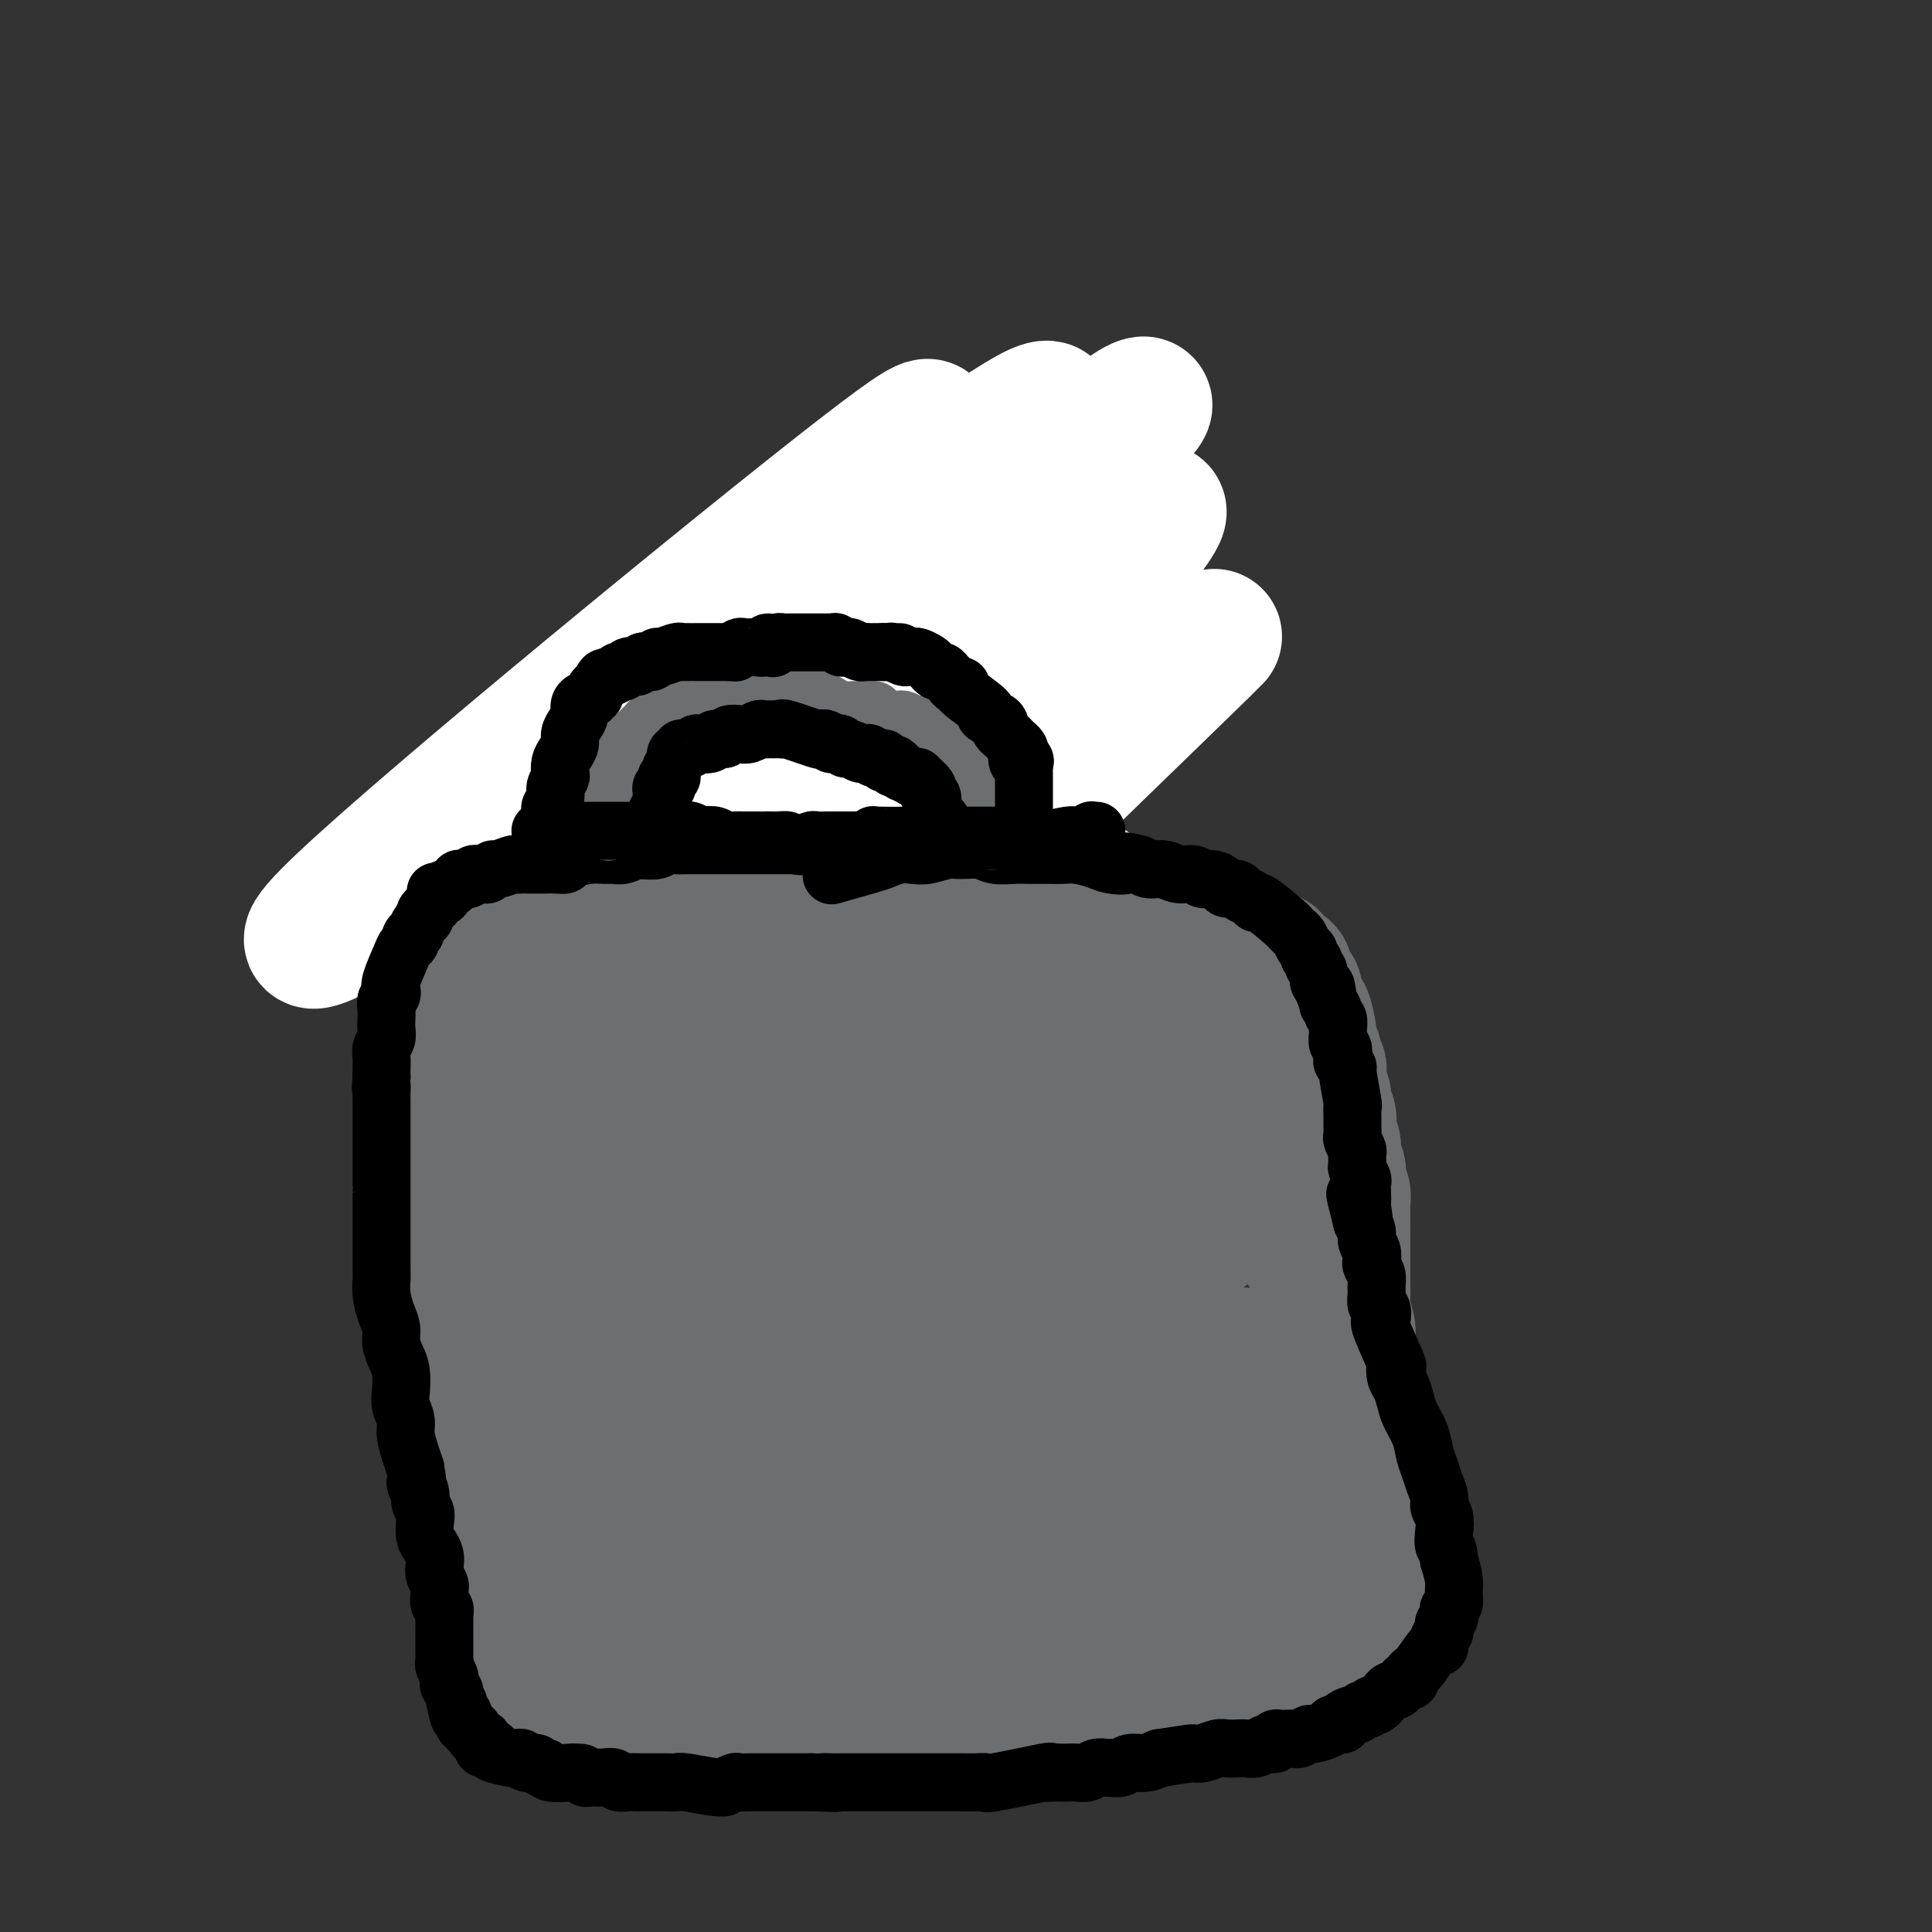 <svg viewBox='0 0 400 400' version='1.1' xmlns='http://www.w3.org/2000/svg' xmlns:xlink='http://www.w3.org/1999/xlink'><rect x="0" y="0" width="400" height="400" fill="#333333" stroke="none"/><g fill='none' stroke='#000000' stroke-width='6' stroke-linecap='round' stroke-linejoin='round'><path d='M134,131c0.008,0.446 0.016,0.892 0,1c-0.016,0.108 -0.057,-0.122 0,0c0.057,0.122 0.211,0.595 0,1c-0.211,0.405 -0.789,0.743 -1,1c-0.211,0.257 -0.057,0.435 0,1c0.057,0.565 0.016,1.518 0,2c-0.016,0.482 -0.008,0.492 0,1c0.008,0.508 0.016,1.512 0,2c-0.016,0.488 -0.057,0.459 0,1c0.057,0.541 0.211,1.650 0,2c-0.211,0.350 -0.789,-0.061 -1,0c-0.211,0.061 -0.056,0.594 0,1c0.056,0.406 0.014,0.686 0,1c-0.014,0.314 0.000,0.661 0,1c-0.000,0.339 -0.014,0.668 0,1c0.014,0.332 0.056,0.666 0,1c-0.056,0.334 -0.211,0.667 0,1c0.211,0.333 0.789,0.666 1,1c0.211,0.334 0.057,0.667 0,1c-0.057,0.333 -0.015,0.664 0,1c0.015,0.336 0.004,0.678 0,1c-0.004,0.322 -0.001,0.625 0,1c0.001,0.375 0.000,0.821 0,1c-0.000,0.179 -0.000,0.089 0,0'/><path d='M133,155c-0.159,4.177 -0.057,2.621 0,2c0.057,-0.621 0.068,-0.307 0,0c-0.068,0.307 -0.215,0.607 0,1c0.215,0.393 0.793,0.879 1,1c0.207,0.121 0.042,-0.122 0,0c-0.042,0.122 0.040,0.610 0,1c-0.040,0.390 -0.203,0.682 0,1c0.203,0.318 0.772,0.663 1,1c0.228,0.337 0.113,0.668 0,1c-0.113,0.332 -0.226,0.667 0,1c0.226,0.333 0.792,0.666 1,1c0.208,0.334 0.060,0.670 0,1c-0.060,0.330 -0.030,0.653 0,1c0.030,0.347 0.060,0.718 0,1c-0.060,0.282 -0.209,0.475 0,1c0.209,0.525 0.778,1.381 1,2c0.222,0.619 0.098,1.002 0,1c-0.098,-0.002 -0.171,-0.389 0,1c0.171,1.389 0.584,4.553 1,6c0.416,1.447 0.833,1.175 1,1c0.167,-0.175 0.083,-0.254 0,0c-0.083,0.254 -0.167,0.842 0,1c0.167,0.158 0.584,-0.112 1,0c0.416,0.112 0.833,0.607 1,1c0.167,0.393 0.086,0.683 0,1c-0.086,0.317 -0.177,0.662 0,1c0.177,0.338 0.622,0.668 1,1c0.378,0.332 0.689,0.666 1,1'/><path d='M143,186c1.033,1.277 1.117,0.971 1,1c-0.117,0.029 -0.435,0.393 0,1c0.435,0.607 1.622,1.458 2,2c0.378,0.542 -0.053,0.775 0,1c0.053,0.225 0.592,0.441 1,1c0.408,0.559 0.686,1.460 1,2c0.314,0.540 0.662,0.718 1,1c0.338,0.282 0.664,0.667 1,1c0.336,0.333 0.681,0.614 1,1c0.319,0.386 0.610,0.877 1,1c0.390,0.123 0.878,-0.122 1,0c0.122,0.122 -0.123,0.610 0,1c0.123,0.390 0.615,0.681 1,1c0.385,0.319 0.662,0.667 1,1c0.338,0.333 0.736,0.653 1,1c0.264,0.347 0.394,0.722 1,1c0.606,0.278 1.687,0.461 2,1c0.313,0.539 -0.141,1.436 0,2c0.141,0.564 0.878,0.795 1,1c0.122,0.205 -0.371,0.383 0,1c0.371,0.617 1.605,1.675 2,2c0.395,0.325 -0.048,-0.081 0,0c0.048,0.081 0.586,0.648 1,1c0.414,0.352 0.702,0.490 1,1c0.298,0.510 0.605,1.393 1,2c0.395,0.607 0.879,0.937 1,1c0.121,0.063 -0.122,-0.141 0,0c0.122,0.141 0.610,0.625 1,1c0.390,0.375 0.682,0.639 1,1c0.318,0.361 0.662,0.817 1,1c0.338,0.183 0.669,0.091 1,0'/><path d='M170,218c4.356,5.116 1.745,1.905 1,1c-0.745,-0.905 0.377,0.494 1,1c0.623,0.506 0.748,0.118 1,0c0.252,-0.118 0.631,0.035 1,0c0.369,-0.035 0.729,-0.257 1,0c0.271,0.257 0.452,0.993 1,1c0.548,0.007 1.461,-0.715 2,-1c0.539,-0.285 0.704,-0.133 1,0c0.296,0.133 0.723,0.247 1,0c0.277,-0.247 0.404,-0.853 1,-1c0.596,-0.147 1.662,0.167 2,0c0.338,-0.167 -0.050,-0.814 0,-1c0.050,-0.186 0.539,0.090 1,0c0.461,-0.090 0.893,-0.545 1,-1c0.107,-0.455 -0.111,-0.910 0,-1c0.111,-0.090 0.551,0.187 1,0c0.449,-0.187 0.908,-0.836 1,-1c0.092,-0.164 -0.182,0.159 0,0c0.182,-0.159 0.818,-0.798 1,-1c0.182,-0.202 -0.092,0.034 0,0c0.092,-0.034 0.550,-0.339 1,-1c0.450,-0.661 0.891,-1.679 1,-2c0.109,-0.321 -0.115,0.056 0,0c0.115,-0.056 0.570,-0.543 1,-1c0.430,-0.457 0.837,-0.882 1,-1c0.163,-0.118 0.082,0.071 0,0c-0.082,-0.071 -0.166,-0.400 0,-1c0.166,-0.600 0.583,-1.469 1,-2c0.417,-0.531 0.833,-0.723 1,-1c0.167,-0.277 0.083,-0.638 0,-1'/><path d='M194,204c1.714,-2.344 0.999,-1.205 1,-1c0.001,0.205 0.717,-0.525 1,-1c0.283,-0.475 0.131,-0.694 0,-1c-0.131,-0.306 -0.242,-0.697 0,-1c0.242,-0.303 0.836,-0.518 1,-1c0.164,-0.482 -0.101,-1.232 0,-2c0.101,-0.768 0.567,-1.554 1,-2c0.433,-0.446 0.833,-0.554 1,-1c0.167,-0.446 0.101,-1.231 0,-2c-0.101,-0.769 -0.237,-1.520 0,-2c0.237,-0.480 0.848,-0.687 1,-1c0.152,-0.313 -0.155,-0.731 0,-1c0.155,-0.269 0.773,-0.388 1,-1c0.227,-0.612 0.065,-1.716 0,-2c-0.065,-0.284 -0.031,0.251 0,0c0.031,-0.251 0.061,-1.289 0,-2c-0.061,-0.711 -0.212,-1.094 0,-2c0.212,-0.906 0.789,-2.336 1,-3c0.211,-0.664 0.057,-0.563 0,-1c-0.057,-0.437 -0.015,-1.412 0,-2c0.015,-0.588 0.004,-0.790 0,-1c-0.004,-0.210 -0.002,-0.427 0,-1c0.002,-0.573 0.004,-1.501 0,-2c-0.004,-0.499 -0.015,-0.570 0,-1c0.015,-0.430 0.057,-1.218 0,-2c-0.057,-0.782 -0.211,-1.558 0,-2c0.211,-0.442 0.789,-0.552 1,-1c0.211,-0.448 0.057,-1.236 0,-2c-0.057,-0.764 -0.016,-1.504 0,-2c0.016,-0.496 0.008,-0.748 0,-1'/><path d='M203,160c0.309,-4.106 0.083,-1.870 0,-1c-0.083,0.870 -0.022,0.373 0,0c0.022,-0.373 0.006,-0.621 0,-1c-0.006,-0.379 -0.002,-0.890 0,-1c0.002,-0.110 0.000,0.180 0,0c-0.000,-0.180 -0.000,-0.832 0,-1c0.000,-0.168 0.000,0.147 0,0c-0.000,-0.147 -0.001,-0.758 0,-1c0.001,-0.242 0.004,-0.117 0,0c-0.004,0.117 -0.015,0.224 0,0c0.015,-0.224 0.056,-0.779 0,-1c-0.056,-0.221 -0.207,-0.108 0,0c0.207,0.108 0.773,0.212 1,0c0.227,-0.212 0.113,-0.740 0,-1c-0.113,-0.260 -0.227,-0.254 0,-1c0.227,-0.746 0.794,-2.246 1,-3c0.206,-0.754 0.052,-0.764 0,-1c-0.052,-0.236 -0.000,-0.698 0,-1c0.000,-0.302 -0.051,-0.444 0,-1c0.051,-0.556 0.206,-1.525 0,-2c-0.206,-0.475 -0.772,-0.456 -1,-1c-0.228,-0.544 -0.116,-1.651 0,-2c0.116,-0.349 0.238,0.060 0,0c-0.238,-0.060 -0.834,-0.589 -1,-1c-0.166,-0.411 0.100,-0.702 0,-1c-0.100,-0.298 -0.565,-0.602 -1,-1c-0.435,-0.398 -0.838,-0.890 -1,-1c-0.162,-0.110 -0.082,0.163 0,0c0.082,-0.163 0.166,-0.761 0,-1c-0.166,-0.239 -0.583,-0.120 -1,0'/><path d='M200,136c-0.952,-1.708 -0.832,-0.978 -1,-1c-0.168,-0.022 -0.622,-0.794 -1,-1c-0.378,-0.206 -0.679,0.156 -1,0c-0.321,-0.156 -0.663,-0.829 -1,-1c-0.337,-0.171 -0.670,0.160 -1,0c-0.330,-0.160 -0.656,-0.812 -1,-1c-0.344,-0.188 -0.707,0.090 -1,0c-0.293,-0.090 -0.516,-0.546 -1,-1c-0.484,-0.454 -1.229,-0.906 -2,-1c-0.771,-0.094 -1.567,0.171 -2,0c-0.433,-0.171 -0.502,-0.778 -1,-1c-0.498,-0.222 -1.425,-0.058 -2,0c-0.575,0.058 -0.796,0.012 -1,0c-0.204,-0.012 -0.389,0.011 -1,0c-0.611,-0.011 -1.648,-0.057 -2,0c-0.352,0.057 -0.020,0.215 -1,0c-0.980,-0.215 -3.273,-0.803 -4,-1c-0.727,-0.197 0.111,-0.001 0,0c-0.111,0.001 -1.170,-0.192 -2,0c-0.830,0.192 -1.432,0.769 -2,1c-0.568,0.231 -1.101,0.117 -2,0c-0.899,-0.117 -2.165,-0.238 -3,0c-0.835,0.238 -1.239,0.835 -2,1c-0.761,0.165 -1.881,-0.100 -3,0c-1.119,0.100 -2.239,0.566 -3,1c-0.761,0.434 -1.162,0.834 -2,1c-0.838,0.166 -2.111,0.096 -3,0c-0.889,-0.096 -1.393,-0.218 -2,0c-0.607,0.218 -1.316,0.777 -2,1c-0.684,0.223 -1.342,0.112 -2,0'/><path d='M148,133c-4.687,0.771 -2.403,0.199 -2,0c0.403,-0.199 -1.074,-0.026 -2,0c-0.926,0.026 -1.300,-0.096 -1,0c0.300,0.096 1.273,0.411 -1,0c-2.273,-0.411 -7.792,-1.546 -10,-2c-2.208,-0.454 -1.104,-0.227 0,0'/><path d='M134,151c0.000,0.000 0.100,0.100 0.1,0.1'/><path d='M136,153c0.470,-0.000 0.940,-0.000 1,0c0.060,0.000 -0.290,0.000 0,0c0.290,-0.000 1.219,-0.000 2,0c0.781,0.000 1.413,0.000 2,0c0.587,-0.000 1.130,-0.000 2,0c0.870,0.000 2.068,0.001 3,0c0.932,-0.001 1.597,-0.004 2,0c0.403,0.004 0.545,0.015 1,0c0.455,-0.015 1.224,-0.057 2,0c0.776,0.057 1.559,0.212 2,0c0.441,-0.212 0.541,-0.792 1,-1c0.459,-0.208 1.279,-0.045 2,0c0.721,0.045 1.345,-0.026 2,0c0.655,0.026 1.341,0.151 2,0c0.659,-0.151 1.289,-0.579 2,-1c0.711,-0.421 1.501,-0.835 2,-1c0.499,-0.165 0.708,-0.082 1,0c0.292,0.082 0.669,0.161 1,0c0.331,-0.161 0.618,-0.564 1,-1c0.382,-0.436 0.861,-0.904 1,-1c0.139,-0.096 -0.062,0.182 0,0c0.062,-0.182 0.388,-0.822 1,-1c0.612,-0.178 1.511,0.106 2,0c0.489,-0.106 0.568,-0.602 1,-1c0.432,-0.398 1.216,-0.699 2,-1'/><path d='M174,145c2.527,-1.569 1.843,-1.993 2,-2c0.157,-0.007 1.154,0.401 2,0c0.846,-0.401 1.540,-1.613 2,-2c0.460,-0.387 0.686,0.050 1,0c0.314,-0.050 0.715,-0.587 1,-1c0.285,-0.413 0.454,-0.703 1,-1c0.546,-0.297 1.471,-0.602 2,-1c0.529,-0.398 0.663,-0.890 1,-1c0.337,-0.110 0.878,0.163 1,0c0.122,-0.163 -0.174,-0.762 0,-1c0.174,-0.238 0.817,-0.116 1,0c0.183,0.116 -0.096,0.227 0,0c0.096,-0.227 0.565,-0.793 1,-1c0.435,-0.207 0.835,-0.055 1,0c0.165,0.055 0.096,0.015 0,0c-0.096,-0.015 -0.218,-0.004 0,0c0.218,0.004 0.777,0.001 1,0c0.223,-0.001 0.112,-0.001 0,0'/><path d='M173,147c0.026,0.024 0.052,0.048 0,0c-0.052,-0.048 -0.184,-0.168 0,0c0.184,0.168 0.682,0.623 1,1c0.318,0.377 0.455,0.674 1,1c0.545,0.326 1.497,0.680 2,1c0.503,0.320 0.557,0.608 1,1c0.443,0.392 1.273,0.890 2,1c0.727,0.110 1.349,-0.166 2,0c0.651,0.166 1.329,0.776 2,1c0.671,0.224 1.335,0.064 2,0c0.665,-0.064 1.330,-0.030 2,0c0.670,0.030 1.345,0.057 2,0c0.655,-0.057 1.290,-0.197 2,0c0.710,0.197 1.497,0.732 2,1c0.503,0.268 0.724,0.268 1,0c0.276,-0.268 0.609,-0.804 1,-1c0.391,-0.196 0.840,-0.053 1,0c0.160,0.053 0.032,0.014 0,0c-0.032,-0.014 0.033,-0.004 0,0c-0.033,0.004 -0.162,0.001 0,0c0.162,-0.001 0.617,-0.001 1,0c0.383,0.001 0.695,0.004 1,0c0.305,-0.004 0.604,-0.015 1,0c0.396,0.015 0.890,0.056 1,0c0.110,-0.056 -0.163,-0.207 0,0c0.163,0.207 0.761,0.774 1,1c0.239,0.226 0.120,0.113 0,0'/><path d='M205,142c-0.455,0.046 -0.911,0.093 -1,0c-0.089,-0.093 0.187,-0.324 0,-1c-0.187,-0.676 -0.839,-1.796 -1,-3c-0.161,-1.204 0.167,-2.492 0,-3c-0.167,-0.508 -0.830,-0.235 -1,-1c-0.170,-0.765 0.152,-2.569 0,-4c-0.152,-1.431 -0.777,-2.491 -1,-3c-0.223,-0.509 -0.045,-0.469 0,-1c0.045,-0.531 -0.045,-1.633 0,-2c0.045,-0.367 0.223,-0.000 0,0c-0.223,0.000 -0.847,-0.366 -1,-1c-0.153,-0.634 0.165,-1.536 0,-2c-0.165,-0.464 -0.814,-0.492 -1,-1c-0.186,-0.508 0.090,-1.498 0,-2c-0.090,-0.502 -0.545,-0.516 -1,-1c-0.455,-0.484 -0.909,-1.439 -1,-2c-0.091,-0.561 0.182,-0.728 0,-1c-0.182,-0.272 -0.818,-0.650 -1,-1c-0.182,-0.350 0.091,-0.671 0,-1c-0.091,-0.329 -0.545,-0.664 -1,-1'/><path d='M195,111c-1.785,-4.979 -1.247,-1.926 -1,-1c0.247,0.926 0.202,-0.277 0,-1c-0.202,-0.723 -0.560,-0.968 -1,-1c-0.440,-0.032 -0.963,0.150 -1,0c-0.037,-0.150 0.411,-0.632 0,-1c-0.411,-0.368 -1.683,-0.623 -2,-1c-0.317,-0.377 0.319,-0.876 0,-1c-0.319,-0.124 -1.595,0.125 -2,0c-0.405,-0.125 0.060,-0.626 0,-1c-0.060,-0.374 -0.646,-0.622 -1,-1c-0.354,-0.378 -0.476,-0.886 -1,-1c-0.524,-0.114 -1.450,0.166 -2,0c-0.550,-0.166 -0.726,-0.776 -1,-1c-0.274,-0.224 -0.648,-0.060 -1,0c-0.352,0.060 -0.683,0.016 -1,0c-0.317,-0.016 -0.619,-0.004 -1,0c-0.381,0.004 -0.840,0.001 -1,0c-0.160,-0.001 -0.021,-0.001 -1,0c-0.979,0.001 -3.076,0.004 -4,0c-0.924,-0.004 -0.674,-0.016 -1,0c-0.326,0.016 -1.227,0.061 -2,0c-0.773,-0.061 -1.418,-0.229 -2,0c-0.582,0.229 -1.100,0.854 -2,1c-0.900,0.146 -2.180,-0.186 -3,0c-0.820,0.186 -1.178,0.890 -2,1c-0.822,0.110 -2.107,-0.372 -3,0c-0.893,0.372 -1.394,1.600 -2,2c-0.606,0.400 -1.316,-0.029 -2,0c-0.684,0.029 -1.342,0.514 -2,1'/><path d='M153,106c-5.058,1.183 -2.703,1.640 -2,2c0.703,0.360 -0.247,0.622 -1,1c-0.753,0.378 -1.311,0.871 -2,1c-0.689,0.129 -1.509,-0.106 -2,0c-0.491,0.106 -0.653,0.553 -1,1c-0.347,0.447 -0.881,0.892 -1,1c-0.119,0.108 0.175,-0.122 0,0c-0.175,0.122 -0.821,0.596 -1,1c-0.179,0.404 0.108,0.737 0,1c-0.108,0.263 -0.611,0.455 -1,1c-0.389,0.545 -0.664,1.441 -1,2c-0.336,0.559 -0.733,0.781 -1,1c-0.267,0.219 -0.404,0.437 -1,1c-0.596,0.563 -1.652,1.472 -2,2c-0.348,0.528 0.012,0.677 0,1c-0.012,0.323 -0.395,0.822 -1,2c-0.605,1.178 -1.430,3.037 -2,4c-0.570,0.963 -0.885,1.031 -1,1c-0.115,-0.031 -0.031,-0.162 0,0c0.031,0.162 0.008,0.617 0,1c-0.008,0.383 -0.002,0.693 0,1c0.002,0.307 0.000,0.611 0,1c-0.000,0.389 0.001,0.864 0,1c-0.001,0.136 -0.004,-0.066 0,0c0.004,0.066 0.014,0.399 0,1c-0.014,0.601 -0.054,1.470 0,2c0.054,0.530 0.200,0.719 0,1c-0.200,0.281 -0.746,0.653 -1,1c-0.254,0.347 -0.215,0.671 0,1c0.215,0.329 0.608,0.665 1,1'/><path d='M133,140c-0.619,3.057 -0.167,1.199 0,1c0.167,-0.199 0.048,1.260 0,2c-0.048,0.740 -0.027,0.762 0,1c0.027,0.238 0.060,0.693 0,1c-0.060,0.307 -0.212,0.467 0,1c0.212,0.533 0.789,1.438 1,2c0.211,0.562 0.057,0.781 0,1c-0.057,0.219 -0.015,0.439 0,1c0.015,0.561 0.003,1.463 0,2c-0.003,0.537 0.002,0.708 0,1c-0.002,0.292 -0.011,0.706 0,1c0.011,0.294 0.041,0.469 0,1c-0.041,0.531 -0.154,1.417 0,2c0.154,0.583 0.576,0.863 1,2c0.424,1.137 0.849,3.130 1,4c0.151,0.870 0.026,0.615 0,1c-0.026,0.385 0.045,1.409 0,2c-0.045,0.591 -0.208,0.750 0,1c0.208,0.250 0.787,0.591 1,1c0.213,0.409 0.060,0.885 0,1c-0.060,0.115 -0.027,-0.132 0,0c0.027,0.132 0.050,0.641 0,1c-0.050,0.359 -0.171,0.566 0,1c0.171,0.434 0.633,1.096 1,2c0.367,0.904 0.637,2.051 1,3c0.363,0.949 0.818,1.700 1,2c0.182,0.300 0.091,0.150 0,0'/><path d='M180,168c0.415,0.008 0.829,0.016 1,0c0.171,-0.016 0.097,-0.057 0,0c-0.097,0.057 -0.218,0.211 0,0c0.218,-0.211 0.777,-0.789 1,-1c0.223,-0.211 0.112,-0.057 0,0c-0.112,0.057 -0.226,0.015 0,0c0.226,-0.015 0.792,-0.004 1,0c0.208,0.004 0.060,0.001 0,0c-0.060,-0.001 -0.030,-0.001 0,0'/><path d='M148,169c-0.091,0.000 -0.182,0.000 0,0c0.182,0.000 0.636,0.000 1,0c0.364,0.000 0.636,0.000 1,0c0.364,0.000 0.818,0.000 1,0c0.182,0.000 0.091,0.000 0,0'/></g>
<g fill='none' stroke='#FFFFFF' stroke-width='28' stroke-linecap='round' stroke-linejoin='round'><path d='M206,104c1.179,-0.735 2.357,-1.470 -3,-1c-5.357,0.470 -17.250,2.145 -16,-4c1.250,-6.145 15.643,-20.111 -9,-1c-24.643,19.111 -88.320,71.298 -107,89c-18.680,17.702 7.638,0.920 19,-6c11.362,-6.920 7.767,-3.978 12,-7c4.233,-3.022 16.295,-12.006 27,-20c10.705,-7.994 20.053,-14.996 29,-22c8.947,-7.004 17.492,-14.010 25,-20c7.508,-5.990 13.979,-10.966 19,-15c5.021,-4.034 8.592,-7.127 11,-9c2.408,-1.873 3.653,-2.524 4,-3c0.347,-0.476 -0.205,-0.775 -2,0c-1.795,0.775 -4.832,2.625 -10,6c-5.168,3.375 -12.465,8.274 -22,15c-9.535,6.726 -21.308,15.279 -32,24c-10.692,8.721 -20.304,17.610 -28,25c-7.696,7.390 -13.476,13.280 -18,18c-4.524,4.720 -7.793,8.271 -10,11c-2.207,2.729 -3.354,4.637 -4,6c-0.646,1.363 -0.792,2.180 0,2c0.792,-0.180 2.521,-1.356 6,-4c3.479,-2.644 8.708,-6.755 15,-12c6.292,-5.245 13.646,-11.622 21,-18'/><path d='M133,158c10.384,-8.387 15.346,-13.356 24,-21c8.654,-7.644 21.002,-17.963 30,-25c8.998,-7.037 14.648,-10.792 18,-13c3.352,-2.208 4.408,-2.868 5,-3c0.592,-0.132 0.719,0.265 0,1c-0.719,0.735 -2.286,1.808 -6,5c-3.714,3.192 -9.577,8.504 -17,15c-7.423,6.496 -16.407,14.177 -25,22c-8.593,7.823 -16.796,15.787 -24,23c-7.204,7.213 -13.409,13.673 -18,19c-4.591,5.327 -7.568,9.519 -10,13c-2.432,3.481 -4.319,6.249 -4,7c0.319,0.751 2.843,-0.517 1,2c-1.843,2.517 -8.054,8.819 7,-6c15.054,-14.819 51.373,-50.758 68,-67c16.627,-16.242 13.561,-12.786 14,-13c0.439,-0.214 4.382,-4.099 10,-9c5.618,-4.901 12.912,-10.817 18,-15c5.088,-4.183 7.972,-6.632 10,-8c2.028,-1.368 3.201,-1.655 3,-1c-0.201,0.655 -1.776,2.252 -5,6c-3.224,3.748 -8.096,9.646 -15,17c-6.904,7.354 -15.839,16.164 -25,26c-9.161,9.836 -18.550,20.698 -27,30c-8.450,9.302 -15.963,17.045 -22,24c-6.037,6.955 -10.597,13.122 -14,18c-3.403,4.878 -5.647,8.467 -7,11c-1.353,2.533 -1.815,4.009 0,3c1.815,-1.009 5.908,-4.505 10,-8'/><path d='M132,211c4.654,-4.447 11.288,-11.563 19,-20c7.712,-8.437 16.501,-18.195 25,-27c8.499,-8.805 16.710,-16.656 24,-24c7.290,-7.344 13.661,-14.180 19,-19c5.339,-4.820 9.646,-7.624 13,-10c3.354,-2.376 5.756,-4.322 7,-5c1.244,-0.678 1.329,-0.086 0,2c-1.329,2.086 -4.073,5.665 -9,11c-4.927,5.335 -12.038,12.425 -20,21c-7.962,8.575 -16.774,18.635 -25,28c-8.226,9.365 -15.865,18.037 -22,25c-6.135,6.963 -10.764,12.219 -14,17c-3.236,4.781 -5.077,9.088 -6,12c-0.923,2.912 -0.926,4.429 1,4c1.926,-0.429 5.781,-2.804 11,-7c5.219,-4.196 11.804,-10.212 19,-17c7.196,-6.788 15.005,-14.346 23,-22c7.995,-7.654 16.176,-15.403 23,-22c6.824,-6.597 12.290,-12.041 17,-16c4.710,-3.959 8.662,-6.432 10,-7c1.338,-0.568 0.061,0.770 2,-1c1.939,-1.770 7.096,-6.647 -8,8c-15.096,14.647 -50.443,48.817 -67,66c-16.557,17.183 -14.324,17.380 -15,20c-0.676,2.620 -4.261,7.663 -5,10c-0.739,2.337 1.369,1.967 5,0c3.631,-1.967 8.785,-5.529 14,-10c5.215,-4.471 10.490,-9.849 16,-15c5.510,-5.151 11.255,-10.076 17,-15'/><path d='M206,198c8.864,-7.811 14.523,-12.340 17,-14c2.477,-1.660 1.773,-0.451 2,0c0.227,0.451 1.384,0.143 1,1c-0.384,0.857 -2.309,2.879 -6,7c-3.691,4.121 -9.148,10.340 -13,15c-3.852,4.660 -6.101,7.760 -7,9c-0.899,1.240 -0.450,0.620 0,0'/></g>
<g fill='none' stroke='#6D6E70' stroke-width='28' stroke-linecap='round' stroke-linejoin='round'><path d='M107,194c0.022,0.000 0.044,0.000 0,0c-0.044,0.000 -0.152,0.000 0,0c0.152,0.000 0.566,0.000 1,0c0.434,-0.000 0.890,0.000 1,0c0.110,0.000 -0.125,0.000 0,0c0.125,0.000 0.611,0.000 1,0c0.389,0.000 0.682,0.000 1,0c0.318,0.000 0.663,0.000 1,0c0.337,0.000 0.667,0.000 1,0c0.333,0.000 0.669,0.000 1,0c0.331,0.000 0.656,0.000 1,0c0.344,0.000 0.707,0.000 1,0c0.293,0.000 0.516,0.000 1,0c0.484,0.000 1.228,0.000 2,0c0.772,0.000 1.572,0.000 2,0c0.428,0.000 0.485,-0.000 1,0c0.515,0.000 1.489,0.000 2,0c0.511,0.000 0.560,-0.000 1,0c0.440,0.000 1.272,0.000 2,0c0.728,0.000 1.351,-0.000 2,0c0.649,0.000 1.325,0.000 2,0'/><path d='M131,194c3.828,0.059 1.396,0.208 1,0c-0.396,-0.208 1.242,-0.773 2,-1c0.758,-0.227 0.637,-0.114 1,0c0.363,0.114 1.211,0.231 2,0c0.789,-0.231 1.521,-0.808 2,-1c0.479,-0.192 0.706,0.001 1,0c0.294,-0.001 0.655,-0.196 1,0c0.345,0.196 0.673,0.785 1,1c0.327,0.215 0.654,0.057 1,0c0.346,-0.057 0.712,-0.014 1,0c0.288,0.014 0.497,-0.001 1,0c0.503,0.001 1.300,0.019 2,0c0.700,-0.019 1.302,-0.076 2,0c0.698,0.076 1.492,0.283 2,0c0.508,-0.283 0.731,-1.057 1,-1c0.269,0.057 0.586,0.943 2,1c1.414,0.057 3.927,-0.717 5,-1c1.073,-0.283 0.706,-0.076 1,0c0.294,0.076 1.248,0.020 2,0c0.752,-0.020 1.304,-0.005 2,0c0.696,0.005 1.538,0.001 2,0c0.462,-0.001 0.544,-0.000 1,0c0.456,0.000 1.287,0.000 2,0c0.713,-0.000 1.308,-0.000 2,0c0.692,0.000 1.481,0.000 2,0c0.519,-0.000 0.768,-0.000 1,0c0.232,0.000 0.447,0.000 1,0c0.553,-0.000 1.444,-0.000 2,0c0.556,0.000 0.778,0.000 1,0'/><path d='M178,192c7.669,-0.305 3.340,-0.068 2,0c-1.340,0.068 0.309,-0.034 1,0c0.691,0.034 0.423,0.205 1,0c0.577,-0.205 2.000,-0.787 3,-1c1.000,-0.213 1.576,-0.057 2,0c0.424,0.057 0.695,0.015 1,0c0.305,-0.015 0.644,-0.004 1,0c0.356,0.004 0.727,0.001 1,0c0.273,-0.001 0.447,0.001 1,0c0.553,-0.001 1.486,-0.004 2,0c0.514,0.004 0.609,0.015 1,0c0.391,-0.015 1.076,-0.057 2,0c0.924,0.057 2.086,0.211 3,0c0.914,-0.211 1.582,-0.788 2,-1c0.418,-0.212 0.588,-0.061 2,0c1.412,0.061 4.066,0.030 5,0c0.934,-0.030 0.147,-0.061 0,0c-0.147,0.061 0.346,0.212 1,0c0.654,-0.212 1.471,-0.789 2,-1c0.529,-0.211 0.772,-0.057 1,0c0.228,0.057 0.441,0.015 1,0c0.559,-0.015 1.463,-0.004 2,0c0.537,0.004 0.707,0.001 1,0c0.293,-0.001 0.707,-0.000 1,0c0.293,0.000 0.463,0.000 1,0c0.537,-0.000 1.439,-0.000 2,0c0.561,0.000 0.779,0.000 1,0c0.221,-0.000 0.444,-0.000 1,0c0.556,0.000 1.445,0.000 2,0c0.555,-0.000 0.778,-0.000 1,0'/><path d='M225,189c7.611,-0.464 3.139,-0.124 2,0c-1.139,0.124 1.056,0.034 2,0c0.944,-0.034 0.638,-0.010 1,0c0.362,0.010 1.392,0.006 2,0c0.608,-0.006 0.793,-0.016 1,0c0.207,0.016 0.437,0.057 1,0c0.563,-0.057 1.460,-0.212 2,0c0.540,0.212 0.722,0.793 1,1c0.278,0.207 0.652,0.042 1,0c0.348,-0.042 0.671,0.041 1,0c0.329,-0.041 0.665,-0.204 1,0c0.335,0.204 0.669,0.776 1,1c0.331,0.224 0.658,0.098 1,0c0.342,-0.098 0.697,-0.170 1,0c0.303,0.170 0.553,0.580 2,1c1.447,0.420 4.089,0.848 5,1c0.911,0.152 0.090,0.026 0,0c-0.090,-0.026 0.549,0.046 1,0c0.451,-0.046 0.712,-0.209 1,0c0.288,0.209 0.602,0.792 1,1c0.398,0.208 0.881,0.041 1,0c0.119,-0.041 -0.127,0.046 0,0c0.127,-0.046 0.626,-0.223 1,0c0.374,0.223 0.624,0.847 1,1c0.376,0.153 0.877,-0.166 1,0c0.123,0.166 -0.132,0.818 0,1c0.132,0.182 0.651,-0.105 1,0c0.349,0.105 0.528,0.601 1,1c0.472,0.399 1.236,0.699 2,1'/><path d='M261,198c4.106,1.327 1.870,0.144 1,0c-0.870,-0.144 -0.374,0.750 0,1c0.374,0.250 0.626,-0.144 1,0c0.374,0.144 0.871,0.826 1,1c0.129,0.174 -0.110,-0.161 0,0c0.110,0.161 0.569,0.816 1,1c0.431,0.184 0.832,-0.104 1,0c0.168,0.104 0.101,0.600 0,1c-0.101,0.400 -0.237,0.702 0,1c0.237,0.298 0.847,0.591 1,1c0.153,0.409 -0.151,0.935 0,1c0.151,0.065 0.758,-0.332 1,0c0.242,0.332 0.120,1.391 0,2c-0.120,0.609 -0.239,0.766 0,1c0.239,0.234 0.834,0.545 1,1c0.166,0.455 -0.099,1.053 0,1c0.099,-0.053 0.561,-0.757 1,0c0.439,0.757 0.853,2.976 1,4c0.147,1.024 0.026,0.852 0,1c-0.026,0.148 0.045,0.617 0,1c-0.045,0.383 -0.204,0.680 0,1c0.204,0.320 0.773,0.662 1,1c0.227,0.338 0.114,0.672 0,1c-0.114,0.328 -0.227,0.650 0,1c0.227,0.350 0.796,0.726 1,1c0.204,0.274 0.044,0.445 0,1c-0.044,0.555 0.026,1.496 0,2c-0.026,0.504 -0.150,0.573 0,1c0.150,0.427 0.575,1.214 1,2'/><path d='M274,227c0.559,2.987 -0.043,1.955 0,2c0.043,0.045 0.730,1.168 1,2c0.270,0.832 0.124,1.374 0,2c-0.124,0.626 -0.226,1.336 0,2c0.226,0.664 0.779,1.281 1,2c0.221,0.719 0.111,1.540 0,2c-0.111,0.460 -0.222,0.560 0,1c0.222,0.440 0.777,1.219 1,2c0.223,0.781 0.112,1.563 0,2c-0.112,0.437 -0.226,0.528 0,1c0.226,0.472 0.793,1.326 1,2c0.207,0.674 0.055,1.170 0,2c-0.055,0.830 -0.015,1.996 0,3c0.015,1.004 0.003,1.846 0,2c-0.003,0.154 0.003,-0.380 0,2c-0.003,2.380 -0.015,7.675 0,10c0.015,2.325 0.055,1.679 0,2c-0.055,0.321 -0.207,1.609 0,3c0.207,1.391 0.773,2.887 1,4c0.227,1.113 0.113,1.844 0,3c-0.113,1.156 -0.227,2.736 0,4c0.227,1.264 0.793,2.210 1,3c0.207,0.790 0.054,1.422 0,2c-0.054,0.578 -0.011,1.102 0,2c0.011,0.898 -0.011,2.169 0,3c0.011,0.831 0.054,1.223 0,2c-0.054,0.777 -0.207,1.940 0,3c0.207,1.060 0.773,2.017 1,3c0.227,0.983 0.113,1.991 0,3'/><path d='M281,303c1.309,12.357 1.082,5.251 1,3c-0.082,-2.251 -0.018,0.354 0,2c0.018,1.646 -0.010,2.332 0,3c0.010,0.668 0.059,1.319 0,2c-0.059,0.681 -0.226,1.394 0,2c0.226,0.606 0.845,1.107 1,2c0.155,0.893 -0.155,2.179 0,3c0.155,0.821 0.774,1.175 1,2c0.226,0.825 0.060,2.119 0,3c-0.060,0.881 -0.015,1.349 0,2c0.015,0.651 0.001,1.484 0,2c-0.001,0.516 0.011,0.716 0,1c-0.011,0.284 -0.044,0.654 0,1c0.044,0.346 0.166,0.670 0,1c-0.166,0.330 -0.621,0.666 -1,1c-0.379,0.334 -0.683,0.667 -1,1c-0.317,0.333 -0.649,0.667 -1,1c-0.351,0.333 -0.723,0.667 -1,1c-0.277,0.333 -0.458,0.666 -1,1c-0.542,0.334 -1.443,0.671 -2,1c-0.557,0.329 -0.768,0.652 -1,1c-0.232,0.348 -0.484,0.723 -1,1c-0.516,0.277 -1.297,0.456 -2,1c-0.703,0.544 -1.328,1.451 -2,2c-0.672,0.549 -1.390,0.738 -2,1c-0.610,0.262 -1.112,0.596 -2,1c-0.888,0.404 -2.162,0.878 -3,1c-0.838,0.122 -1.239,-0.108 -2,0c-0.761,0.108 -1.880,0.554 -3,1'/><path d='M259,347c-2.165,0.554 -1.576,-0.062 -2,0c-0.424,0.062 -1.860,0.800 -3,1c-1.140,0.200 -1.985,-0.139 -3,0c-1.015,0.139 -2.200,0.755 -3,1c-0.800,0.245 -1.214,0.118 -2,0c-0.786,-0.118 -1.944,-0.228 -3,0c-1.056,0.228 -2.011,0.793 -3,1c-0.989,0.207 -2.012,0.055 -3,0c-0.988,-0.055 -1.939,-0.015 -3,0c-1.061,0.015 -2.230,0.004 -3,0c-0.770,-0.004 -1.141,-0.002 -2,0c-0.859,0.002 -2.207,0.004 -3,0c-0.793,-0.004 -1.030,-0.014 -2,0c-0.970,0.014 -2.673,0.052 -4,0c-1.327,-0.052 -2.277,-0.194 -3,0c-0.723,0.194 -1.217,0.724 -2,1c-0.783,0.276 -1.854,0.298 -3,0c-1.146,-0.298 -2.369,-0.916 -3,-1c-0.631,-0.084 -0.672,0.366 -3,0c-2.328,-0.366 -6.944,-1.547 -9,-2c-2.056,-0.453 -1.551,-0.178 -2,0c-0.449,0.178 -1.851,0.258 -3,0c-1.149,-0.258 -2.044,-0.853 -3,-1c-0.956,-0.147 -1.974,0.153 -3,0c-1.026,-0.153 -2.059,-0.759 -3,-1c-0.941,-0.241 -1.788,-0.116 -3,0c-1.212,0.116 -2.788,0.224 -4,0c-1.212,-0.224 -2.061,-0.778 -3,-1c-0.939,-0.222 -1.970,-0.111 -3,0'/><path d='M170,345c-7.303,-1.155 -4.562,-1.041 -4,-1c0.562,0.041 -1.057,0.011 -2,0c-0.943,-0.011 -1.210,-0.003 -2,0c-0.790,0.003 -2.102,0.002 -3,0c-0.898,-0.002 -1.381,-0.004 -2,0c-0.619,0.004 -1.373,0.015 -2,0c-0.627,-0.015 -1.127,-0.057 -2,0c-0.873,0.057 -2.120,0.211 -3,0c-0.880,-0.211 -1.391,-0.789 -2,-1c-0.609,-0.211 -1.314,-0.055 -2,0c-0.686,0.055 -1.354,0.011 -2,0c-0.646,-0.011 -1.272,0.012 -2,0c-0.728,-0.012 -1.558,-0.057 -2,0c-0.442,0.057 -0.497,0.218 -1,0c-0.503,-0.218 -1.455,-0.815 -2,-1c-0.545,-0.185 -0.685,0.041 -1,0c-0.315,-0.041 -0.805,-0.351 -2,-1c-1.195,-0.649 -3.094,-1.637 -4,-2c-0.906,-0.363 -0.820,-0.100 -1,0c-0.180,0.100 -0.626,0.037 -1,0c-0.374,-0.037 -0.677,-0.049 -1,0c-0.323,0.049 -0.665,0.158 -1,0c-0.335,-0.158 -0.663,-0.582 -1,-1c-0.337,-0.418 -0.682,-0.829 -1,-1c-0.318,-0.171 -0.610,-0.101 -1,0c-0.390,0.101 -0.878,0.233 -1,0c-0.122,-0.233 0.121,-0.832 0,-1c-0.121,-0.168 -0.606,0.095 -1,0c-0.394,-0.095 -0.697,-0.547 -1,-1'/><path d='M120,335c-2.896,-1.191 -0.635,-0.168 0,0c0.635,0.168 -0.354,-0.518 -1,-1c-0.646,-0.482 -0.948,-0.759 -1,-1c-0.052,-0.241 0.144,-0.445 0,-1c-0.144,-0.555 -0.630,-1.461 -1,-2c-0.370,-0.539 -0.624,-0.711 -1,-1c-0.376,-0.289 -0.874,-0.695 -1,-1c-0.126,-0.305 0.120,-0.508 0,-1c-0.120,-0.492 -0.604,-1.271 -1,-2c-0.396,-0.729 -0.702,-1.406 -1,-2c-0.298,-0.594 -0.586,-1.103 -1,-2c-0.414,-0.897 -0.952,-2.183 -1,-3c-0.048,-0.817 0.395,-1.167 0,-2c-0.395,-0.833 -1.627,-2.149 -2,-3c-0.373,-0.851 0.112,-1.237 0,-2c-0.112,-0.763 -0.823,-1.903 -1,-3c-0.177,-1.097 0.178,-2.150 0,-3c-0.178,-0.850 -0.889,-1.497 -1,-2c-0.111,-0.503 0.377,-0.863 0,-3c-0.377,-2.137 -1.620,-6.052 -2,-8c-0.380,-1.948 0.105,-1.928 0,-2c-0.105,-0.072 -0.798,-0.234 -1,-1c-0.202,-0.766 0.087,-2.135 0,-3c-0.087,-0.865 -0.549,-1.227 -1,-2c-0.451,-0.773 -0.892,-1.956 -1,-3c-0.108,-1.044 0.115,-1.950 0,-3c-0.115,-1.050 -0.569,-2.244 -1,-3c-0.431,-0.756 -0.837,-1.073 -1,-2c-0.163,-0.927 -0.081,-2.463 0,-4'/><path d='M100,269c-1.616,-7.112 -1.155,-2.892 -1,-2c0.155,0.892 0.003,-1.545 0,-3c-0.003,-1.455 0.144,-1.928 0,-3c-0.144,-1.072 -0.578,-2.741 -1,-4c-0.422,-1.259 -0.831,-2.107 -1,-3c-0.169,-0.893 -0.098,-1.832 0,-3c0.098,-1.168 0.222,-2.566 0,-4c-0.222,-1.434 -0.792,-2.905 -1,-4c-0.208,-1.095 -0.056,-1.815 0,-3c0.056,-1.185 0.016,-2.833 0,-4c-0.016,-1.167 -0.008,-1.851 0,-3c0.008,-1.149 0.014,-2.764 0,-4c-0.014,-1.236 -0.049,-2.094 0,-3c0.049,-0.906 0.182,-1.860 0,-3c-0.182,-1.140 -0.679,-2.466 -1,-3c-0.321,-0.534 -0.465,-0.276 0,-2c0.465,-1.724 1.540,-5.429 2,-7c0.460,-1.571 0.305,-1.008 0,-1c-0.305,0.008 -0.761,-0.537 -1,-1c-0.239,-0.463 -0.260,-0.842 0,-1c0.260,-0.158 0.802,-0.094 1,0c0.198,0.094 0.053,0.219 0,0c-0.053,-0.219 -0.014,-0.780 0,-1c0.014,-0.220 0.004,-0.098 0,0c-0.004,0.098 -0.001,0.170 0,0c0.001,-0.170 0.000,-0.584 0,-1c-0.000,-0.416 -0.000,-0.833 0,-1c0.000,-0.167 0.000,-0.083 0,0'/><path d='M97,205c0.172,-5.831 0.102,-1.409 0,0c-0.102,1.409 -0.238,-0.196 0,-1c0.238,-0.804 0.848,-0.807 1,-1c0.152,-0.193 -0.156,-0.576 0,-1c0.156,-0.424 0.774,-0.888 1,-1c0.226,-0.112 0.060,0.128 0,0c-0.060,-0.128 -0.012,-0.626 0,-1c0.012,-0.374 -0.011,-0.626 0,-1c0.011,-0.374 0.057,-0.871 0,-1c-0.057,-0.129 -0.216,0.110 0,0c0.216,-0.110 0.806,-0.571 1,-1c0.194,-0.429 -0.008,-0.828 0,-1c0.008,-0.172 0.227,-0.118 0,0c-0.227,0.118 -0.901,0.301 -1,0c-0.099,-0.301 0.376,-1.087 0,0c-0.376,1.087 -1.603,4.045 -2,5c-0.397,0.955 0.037,-0.095 0,0c-0.037,0.095 -0.545,1.335 -1,2c-0.455,0.665 -0.858,0.755 -1,1c-0.142,0.245 -0.023,0.647 0,1c0.023,0.353 -0.050,0.658 0,1c0.050,0.342 0.223,0.721 0,1c-0.223,0.279 -0.844,0.460 -1,1c-0.156,0.540 0.151,1.440 0,2c-0.151,0.560 -0.762,0.779 -1,1c-0.238,0.221 -0.102,0.444 0,1c0.102,0.556 0.172,1.445 0,2c-0.172,0.555 -0.586,0.778 -1,1'/><path d='M92,215c-1.238,2.890 -0.332,0.616 0,0c0.332,-0.616 0.089,0.425 0,1c-0.089,0.575 -0.023,0.683 0,1c0.023,0.317 0.002,0.844 0,1c-0.002,0.156 0.015,-0.060 0,0c-0.015,0.060 -0.060,0.397 0,1c0.060,0.603 0.226,1.474 0,2c-0.226,0.526 -0.845,0.708 -1,1c-0.155,0.292 0.153,0.693 0,1c-0.153,0.307 -0.768,0.520 -1,1c-0.232,0.480 -0.081,1.225 0,2c0.081,0.775 0.092,1.578 0,2c-0.092,0.422 -0.287,0.463 0,1c0.287,0.537 1.058,1.571 1,2c-0.058,0.429 -0.944,0.254 -1,2c-0.056,1.746 0.717,5.412 1,7c0.283,1.588 0.076,1.098 0,1c-0.076,-0.098 -0.021,0.197 0,1c0.021,0.803 0.010,2.115 0,3c-0.010,0.885 -0.017,1.342 0,2c0.017,0.658 0.057,1.516 0,2c-0.057,0.484 -0.211,0.595 0,1c0.211,0.405 0.788,1.106 1,2c0.212,0.894 0.061,1.982 0,3c-0.061,1.018 -0.030,1.966 0,3c0.030,1.034 0.061,2.156 0,3c-0.061,0.844 -0.212,1.412 0,2c0.212,0.588 0.788,1.197 1,2c0.212,0.803 0.061,1.801 0,3c-0.061,1.199 -0.030,2.600 0,4'/><path d='M93,272c0.322,10.263 0.626,7.420 1,7c0.374,-0.420 0.818,1.584 1,3c0.182,1.416 0.102,2.244 0,3c-0.102,0.756 -0.224,1.441 0,3c0.224,1.559 0.796,3.991 1,5c0.204,1.009 0.041,0.593 0,1c-0.041,0.407 0.042,1.636 0,3c-0.042,1.364 -0.207,2.864 0,4c0.207,1.136 0.786,1.907 1,3c0.214,1.093 0.061,2.506 0,4c-0.061,1.494 -0.032,3.069 0,4c0.032,0.931 0.065,1.220 0,2c-0.065,0.780 -0.229,2.052 0,3c0.229,0.948 0.850,1.573 1,2c0.150,0.427 -0.170,0.657 0,2c0.170,1.343 0.829,3.799 1,5c0.171,1.201 -0.148,1.148 0,1c0.148,-0.148 0.762,-0.391 1,0c0.238,0.391 0.101,1.414 0,2c-0.101,0.586 -0.167,0.734 0,1c0.167,0.266 0.565,0.650 1,1c0.435,0.350 0.905,0.667 1,1c0.095,0.333 -0.186,0.682 0,1c0.186,0.318 0.837,0.606 1,1c0.163,0.394 -0.164,0.893 0,1c0.164,0.107 0.817,-0.177 1,0c0.183,0.177 -0.105,0.817 0,1c0.105,0.183 0.601,-0.091 1,0c0.399,0.091 0.699,0.545 1,1'/><path d='M106,337c1.328,3.106 0.149,0.870 0,0c-0.149,-0.870 0.734,-0.374 1,0c0.266,0.374 -0.084,0.626 0,1c0.084,0.374 0.604,0.870 1,1c0.396,0.130 0.669,-0.106 1,0c0.331,0.106 0.722,0.553 1,1c0.278,0.447 0.444,0.894 1,1c0.556,0.106 1.501,-0.129 2,0c0.499,0.129 0.552,0.623 1,1c0.448,0.377 1.289,0.636 2,1c0.711,0.364 1.290,0.833 2,1c0.710,0.167 1.550,0.031 2,0c0.450,-0.031 0.511,0.044 1,0c0.489,-0.044 1.408,-0.208 2,0c0.592,0.208 0.859,0.788 1,1c0.141,0.212 0.156,0.057 2,0c1.844,-0.057 5.518,-0.015 7,0c1.482,0.015 0.771,0.004 1,0c0.229,-0.004 1.396,-0.001 2,0c0.604,0.001 0.644,0.000 1,0c0.356,-0.000 1.029,-0.000 2,0c0.971,0.000 2.241,-0.000 3,0c0.759,0.000 1.007,0.001 2,0c0.993,-0.001 2.729,-0.004 4,0c1.271,0.004 2.075,0.015 3,0c0.925,-0.015 1.970,-0.056 3,0c1.030,0.056 2.047,0.207 3,0c0.953,-0.207 1.844,-0.774 3,-1c1.156,-0.226 2.578,-0.113 4,0'/><path d='M164,344c7.534,-0.156 6.371,-0.046 6,0c-0.371,0.046 0.052,0.027 2,0c1.948,-0.027 5.421,-0.062 7,0c1.579,0.062 1.266,0.223 2,0c0.734,-0.223 2.517,-0.829 4,-1c1.483,-0.171 2.666,0.094 4,0c1.334,-0.094 2.818,-0.546 4,-1c1.182,-0.454 2.063,-0.910 3,-1c0.937,-0.090 1.929,0.186 3,0c1.071,-0.186 2.221,-0.833 3,-1c0.779,-0.167 1.188,0.147 2,0c0.812,-0.147 2.026,-0.756 3,-1c0.974,-0.244 1.706,-0.122 2,0c0.294,0.122 0.150,0.244 2,0c1.850,-0.244 5.695,-0.854 8,-1c2.305,-0.146 3.072,0.172 3,0c-0.072,-0.172 -0.981,-0.835 1,-1c1.981,-0.165 6.852,0.167 9,0c2.148,-0.167 1.573,-0.833 2,-1c0.427,-0.167 1.857,0.167 3,0c1.143,-0.167 1.997,-0.833 3,-1c1.003,-0.167 2.153,0.165 3,0c0.847,-0.165 1.392,-0.828 2,-1c0.608,-0.172 1.279,0.146 2,0c0.721,-0.146 1.492,-0.756 2,-1c0.508,-0.244 0.754,-0.122 1,0'/><path d='M250,333c13.499,-1.924 4.247,-1.232 1,-1c-3.247,0.232 -0.490,0.006 1,0c1.490,-0.006 1.712,0.210 2,0c0.288,-0.210 0.640,-0.845 1,-1c0.360,-0.155 0.727,0.168 1,0c0.273,-0.168 0.451,-0.829 1,-1c0.549,-0.171 1.470,0.147 2,0c0.530,-0.147 0.671,-0.760 1,-1c0.329,-0.240 0.848,-0.106 1,0c0.152,0.106 -0.061,0.183 0,0c0.061,-0.183 0.398,-0.627 1,-1c0.602,-0.373 1.470,-0.675 2,-1c0.530,-0.325 0.723,-0.673 1,-1c0.277,-0.327 0.638,-0.634 1,-1c0.362,-0.366 0.724,-0.791 1,-1c0.276,-0.209 0.466,-0.204 1,-1c0.534,-0.796 1.411,-2.395 2,-3c0.589,-0.605 0.890,-0.215 1,0c0.110,0.215 0.030,0.256 0,0c-0.030,-0.256 -0.010,-0.809 0,-1c0.010,-0.191 0.012,-0.019 0,0c-0.012,0.019 -0.036,-0.116 0,0c0.036,0.116 0.134,0.484 0,1c-0.134,0.516 -0.500,1.180 -1,2c-0.500,0.820 -1.134,1.797 -2,3c-0.866,1.203 -1.964,2.632 -3,4c-1.036,1.368 -2.010,2.677 -3,4c-0.990,1.323 -1.995,2.662 -3,4'/><path d='M259,337c-2.178,3.144 -2.123,2.503 -3,3c-0.877,0.497 -2.685,2.133 -4,3c-1.315,0.867 -2.138,0.965 -3,1c-0.862,0.035 -1.764,0.006 -3,0c-1.236,-0.006 -2.807,0.013 -4,0c-1.193,-0.013 -2.007,-0.056 -3,0c-0.993,0.056 -2.164,0.211 -3,0c-0.836,-0.211 -1.338,-0.789 -2,-1c-0.662,-0.211 -1.483,-0.057 -2,0c-0.517,0.057 -0.730,0.016 -1,0c-0.270,-0.016 -0.596,-0.005 -1,0c-0.404,0.005 -0.886,0.006 -1,0c-0.114,-0.006 0.141,-0.019 0,0c-0.141,0.019 -0.679,0.069 -1,0c-0.321,-0.069 -0.425,-0.258 -1,0c-0.575,0.258 -1.620,0.962 -2,1c-0.380,0.038 -0.097,-0.589 -2,0c-1.903,0.589 -5.994,2.395 -8,3c-2.006,0.605 -1.927,0.008 -2,0c-0.073,-0.008 -0.299,0.571 -1,1c-0.701,0.429 -1.878,0.706 -3,1c-1.122,0.294 -2.188,0.603 -3,1c-0.812,0.397 -1.368,0.881 -2,1c-0.632,0.119 -1.339,-0.126 -2,0c-0.661,0.126 -1.276,0.622 -2,1c-0.724,0.378 -1.559,0.637 -2,1c-0.441,0.363 -0.489,0.829 -1,1c-0.511,0.171 -1.484,0.046 -2,0c-0.516,-0.046 -0.576,-0.013 -1,0c-0.424,0.013 -1.212,0.007 -2,0'/><path d='M192,354c-5.921,1.718 -2.222,0.513 -1,0c1.222,-0.513 -0.032,-0.334 -1,0c-0.968,0.334 -1.648,0.821 -2,1c-0.352,0.179 -0.375,0.049 -1,0c-0.625,-0.049 -1.851,-0.017 -3,0c-1.149,0.017 -2.222,0.018 -3,0c-0.778,-0.018 -1.260,-0.056 -2,0c-0.740,0.056 -1.739,0.207 -3,0c-1.261,-0.207 -2.784,-0.773 -4,-1c-1.216,-0.227 -2.124,-0.114 -3,0c-0.876,0.114 -1.719,0.228 -3,0c-1.281,-0.228 -3.000,-0.798 -4,-1c-1.000,-0.202 -1.280,-0.037 -2,0c-0.720,0.037 -1.879,-0.056 -3,0c-1.121,0.056 -2.203,0.260 -3,0c-0.797,-0.260 -1.307,-0.984 -2,-1c-0.693,-0.016 -1.569,0.675 -2,1c-0.431,0.325 -0.419,0.283 -3,0c-2.581,-0.283 -7.756,-0.808 -10,-1c-2.244,-0.192 -1.559,-0.051 -2,0c-0.441,0.051 -2.009,0.013 -3,0c-0.991,-0.013 -1.405,-0.003 -2,0c-0.595,0.003 -1.370,-0.003 -2,0c-0.630,0.003 -1.113,0.016 -2,0c-0.887,-0.016 -2.177,-0.059 -3,0c-0.823,0.059 -1.179,0.222 -2,0c-0.821,-0.222 -2.106,-0.829 -3,-1c-0.894,-0.171 -1.398,0.094 -2,0c-0.602,-0.094 -1.301,-0.547 -2,-1'/><path d='M114,350c-12.406,-0.489 -4.422,0.287 -2,0c2.422,-0.287 -0.717,-1.638 -2,-2c-1.283,-0.362 -0.711,0.265 -1,0c-0.289,-0.265 -1.440,-1.422 -2,-2c-0.560,-0.578 -0.528,-0.576 -1,-1c-0.472,-0.424 -1.447,-1.272 -2,-2c-0.553,-0.728 -0.684,-1.334 -1,-2c-0.316,-0.666 -0.816,-1.391 -1,-2c-0.184,-0.609 -0.050,-1.102 0,-2c0.050,-0.898 0.018,-2.200 0,-3c-0.018,-0.800 -0.022,-1.099 0,-2c0.022,-0.901 0.071,-2.404 0,-4c-0.071,-1.596 -0.263,-3.286 0,-5c0.263,-1.714 0.979,-3.451 1,-4c0.021,-0.549 -0.654,0.091 2,-6c2.654,-6.091 8.639,-18.912 11,-24c2.361,-5.088 1.100,-2.443 1,-2c-0.100,0.443 0.961,-1.315 2,-3c1.039,-1.685 2.057,-3.298 3,-5c0.943,-1.702 1.811,-3.494 3,-5c1.189,-1.506 2.700,-2.726 4,-4c1.300,-1.274 2.389,-2.602 4,-4c1.611,-1.398 3.742,-2.864 6,-4c2.258,-1.136 4.642,-1.940 7,-3c2.358,-1.060 4.690,-2.375 8,-3c3.310,-0.625 7.599,-0.559 12,0c4.401,0.559 8.916,1.612 14,3c5.084,1.388 10.738,3.111 16,5c5.262,1.889 10.131,3.945 15,6'/><path d='M211,270c8.930,3.161 8.755,4.062 14,6c5.245,1.938 15.909,4.913 20,6c4.091,1.087 1.609,0.284 1,0c-0.609,-0.284 0.655,-0.051 1,0c0.345,0.051 -0.230,-0.079 -1,0c-0.770,0.079 -1.735,0.369 -4,1c-2.265,0.631 -5.829,1.603 -10,3c-4.171,1.397 -8.948,3.217 -14,5c-5.052,1.783 -10.379,3.528 -16,5c-5.621,1.472 -11.538,2.670 -17,4c-5.462,1.330 -10.470,2.792 -15,4c-4.530,1.208 -8.580,2.162 -12,3c-3.420,0.838 -6.208,1.561 -8,2c-1.792,0.439 -2.587,0.593 -5,1c-2.413,0.407 -6.445,1.065 -2,1c4.445,-0.065 17.365,-0.854 24,-1c6.635,-0.146 6.984,0.352 11,0c4.016,-0.352 11.697,-1.554 20,-3c8.303,-1.446 17.227,-3.135 20,-3c2.773,0.135 -0.605,2.094 11,-1c11.605,-3.094 38.193,-11.242 43,-16c4.807,-4.758 -12.167,-6.127 -20,-7c-7.833,-0.873 -6.524,-1.249 -10,-2c-3.476,-0.751 -11.738,-1.875 -20,-3'/><path d='M222,275c-11.675,-1.795 -15.864,-0.284 -22,1c-6.136,1.284 -14.221,2.340 -21,4c-6.779,1.660 -12.254,3.923 -17,6c-4.746,2.077 -8.763,3.967 -12,6c-3.237,2.033 -5.696,4.208 -7,6c-1.304,1.792 -1.455,3.200 -1,5c0.455,1.800 1.516,3.992 4,6c2.484,2.008 6.391,3.833 11,5c4.609,1.167 9.920,1.678 16,2c6.080,0.322 12.930,0.455 20,0c7.070,-0.455 14.359,-1.499 21,-3c6.641,-1.501 12.633,-3.457 18,-6c5.367,-2.543 10.108,-5.671 15,-7c4.892,-1.329 9.936,-0.859 9,-6c-0.936,-5.141 -7.853,-15.894 -12,-20c-4.147,-4.106 -5.526,-1.567 -10,-1c-4.474,0.567 -12.043,-0.838 -19,0c-6.957,0.838 -13.301,3.920 -20,7c-6.699,3.080 -13.754,6.158 -20,10c-6.246,3.842 -11.683,8.450 -16,13c-4.317,4.550 -7.516,9.044 -10,13c-2.484,3.956 -4.255,7.374 -4,10c0.255,2.626 2.535,4.461 6,6c3.465,1.539 8.115,2.781 14,3c5.885,0.219 13.005,-0.585 20,-2c6.995,-1.415 13.865,-3.441 21,-6c7.135,-2.559 14.536,-5.650 21,-9c6.464,-3.350 11.990,-6.957 16,-10c4.010,-3.043 6.505,-5.521 9,-8'/><path d='M252,300c4.852,-3.848 4.480,-4.468 4,-6c-0.480,-1.532 -1.070,-3.974 -4,-6c-2.930,-2.026 -8.199,-3.635 -14,-5c-5.801,-1.365 -12.134,-2.486 -19,-3c-6.866,-0.514 -14.266,-0.420 -22,0c-7.734,0.420 -15.804,1.168 -23,3c-7.196,1.832 -13.519,4.749 -19,7c-5.481,2.251 -10.120,3.836 -14,6c-3.880,2.164 -6.999,4.906 -9,7c-2.001,2.094 -2.883,3.541 -2,5c0.883,1.459 3.530,2.930 7,5c3.470,2.070 7.761,4.739 14,6c6.239,1.261 14.425,1.115 19,2c4.575,0.885 5.540,2.801 20,-3c14.460,-5.801 42.414,-19.321 55,-27c12.586,-7.679 9.805,-9.519 1,-11c-8.805,-1.481 -23.635,-2.603 -29,-4c-5.365,-1.397 -1.265,-3.068 -11,2c-9.735,5.068 -33.304,16.874 -45,27c-11.696,10.126 -11.519,18.573 -12,24c-0.481,5.427 -1.621,7.833 -1,10c0.621,2.167 3.001,4.096 7,5c3.999,0.904 9.615,0.782 16,0c6.385,-0.782 13.539,-2.223 21,-5c7.461,-2.777 15.231,-6.888 23,-11'/><path d='M215,328c11.098,-4.793 16.842,-8.777 23,-13c6.158,-4.223 12.729,-8.686 18,-13c5.271,-4.314 9.242,-8.481 12,-13c2.758,-4.519 4.302,-9.391 5,-14c0.698,-4.609 0.551,-8.957 -1,-13c-1.551,-4.043 -4.507,-7.783 -9,-11c-4.493,-3.217 -10.524,-5.912 -17,-8c-6.476,-2.088 -13.399,-3.568 -21,-4c-7.601,-0.432 -15.881,0.183 -24,2c-8.119,1.817 -16.078,4.835 -23,8c-6.922,3.165 -12.807,6.478 -18,10c-5.193,3.522 -9.695,7.253 -13,11c-3.305,3.747 -5.412,7.511 -5,10c0.412,2.489 3.342,3.705 2,7c-1.342,3.295 -6.958,8.671 11,5c17.958,-3.671 59.490,-16.387 76,-22c16.510,-5.613 7.999,-4.122 8,-6c0.001,-1.878 8.514,-7.124 13,-11c4.486,-3.876 4.945,-6.381 5,-9c0.055,-2.619 -0.296,-5.351 -2,-8c-1.704,-2.649 -4.763,-5.215 -9,-7c-4.237,-1.785 -9.652,-2.790 -16,-3c-6.348,-0.210 -13.630,0.376 -21,2c-7.370,1.624 -14.828,4.287 -22,8c-7.172,3.713 -14.057,8.476 -20,13c-5.943,4.524 -10.943,8.811 -15,13c-4.057,4.189 -7.169,8.282 -9,11c-1.831,2.718 -2.380,4.062 -1,5c1.380,0.938 4.690,1.469 8,2'/><path d='M150,280c3.918,-0.301 9.712,-2.052 16,-4c6.288,-1.948 13.071,-4.093 20,-7c6.929,-2.907 14.005,-6.578 20,-10c5.995,-3.422 10.910,-6.596 15,-10c4.090,-3.404 7.356,-7.038 9,-10c1.644,-2.962 1.664,-5.252 1,-8c-0.664,-2.748 -2.014,-5.953 -5,-9c-2.986,-3.047 -7.607,-5.935 -13,-8c-5.393,-2.065 -11.558,-3.307 -18,-4c-6.442,-0.693 -13.161,-0.836 -20,0c-6.839,0.836 -13.797,2.650 -20,5c-6.203,2.350 -11.652,5.234 -16,8c-4.348,2.766 -7.596,5.414 -10,8c-2.404,2.586 -3.964,5.109 -4,7c-0.036,1.891 1.453,3.150 4,5c2.547,1.850 6.151,4.291 12,5c5.849,0.709 13.941,-0.315 19,0c5.059,0.315 7.085,1.970 22,-4c14.915,-5.970 42.719,-19.566 53,-25c10.281,-5.434 3.037,-2.706 0,-3c-3.037,-0.294 -1.868,-3.610 -4,-6c-2.132,-2.390 -7.564,-3.853 -14,-5c-6.436,-1.147 -13.875,-1.978 -22,-2c-8.125,-0.022 -16.937,0.765 -25,2c-8.063,1.235 -15.376,2.919 -22,5c-6.624,2.081 -12.559,4.558 -17,7c-4.441,2.442 -7.388,4.850 -10,7c-2.612,2.150 -4.889,4.043 -5,6c-0.111,1.957 1.945,3.979 4,6'/><path d='M120,236c2.692,1.693 7.421,2.925 13,4c5.579,1.075 12.008,1.993 19,2c6.992,0.007 14.547,-0.896 22,-2c7.453,-1.104 14.805,-2.408 21,-4c6.195,-1.592 11.234,-3.473 15,-5c3.766,-1.527 6.258,-2.699 8,-4c1.742,-1.301 2.734,-2.731 2,-4c-0.734,-1.269 -3.192,-2.376 -7,-4c-3.808,-1.624 -8.964,-3.766 -15,-5c-6.036,-1.234 -12.952,-1.560 -20,-2c-7.048,-0.440 -14.227,-0.993 -21,-1c-6.773,-0.007 -13.139,0.533 -19,1c-5.861,0.467 -11.218,0.863 -15,1c-3.782,0.137 -5.991,0.016 -9,0c-3.009,-0.016 -6.818,0.073 -8,0c-1.182,-0.073 0.264,-0.306 1,0c0.736,0.306 0.763,1.153 1,2c0.237,0.847 0.682,1.694 1,4c0.318,2.306 0.507,6.070 1,10c0.493,3.930 1.290,8.025 2,12c0.710,3.975 1.332,7.829 2,11c0.668,3.171 1.380,5.657 2,7c0.620,1.343 1.147,1.542 2,3c0.853,1.458 2.033,4.174 3,2c0.967,-2.174 1.722,-9.239 2,-13c0.278,-3.761 0.079,-4.217 0,-7c-0.079,-2.783 -0.040,-7.891 0,-13'/><path d='M123,231c0.533,-7.270 0.866,-8.946 1,-11c0.134,-2.054 0.068,-4.486 0,-6c-0.068,-1.514 -0.138,-2.109 0,-2c0.138,0.109 0.483,0.922 1,2c0.517,1.078 1.204,2.423 2,5c0.796,2.577 1.700,6.388 2,10c0.300,3.612 -0.005,7.027 0,10c0.005,2.973 0.321,5.505 0,8c-0.321,2.495 -1.277,4.953 -2,7c-0.723,2.047 -1.212,3.683 -2,5c-0.788,1.317 -1.874,2.314 -3,3c-1.126,0.686 -2.292,1.061 -3,1c-0.708,-0.061 -0.957,-0.557 -1,-2c-0.043,-1.443 0.119,-3.833 2,-7c1.881,-3.167 5.482,-7.112 6,-10c0.518,-2.888 -2.046,-4.720 10,-10c12.046,-5.280 38.701,-14.008 49,-17c10.299,-2.992 4.242,-0.248 3,1c-1.242,1.248 2.333,1.001 4,1c1.667,-0.001 1.427,0.244 2,1c0.573,0.756 1.960,2.023 2,3c0.040,0.977 -1.265,1.664 -3,3c-1.735,1.336 -3.899,3.321 -6,5c-2.101,1.679 -4.137,3.054 -6,4c-1.863,0.946 -3.551,1.465 -5,2c-1.449,0.535 -2.659,1.088 -3,1c-0.341,-0.088 0.187,-0.817 2,-2c1.813,-1.183 4.911,-2.818 9,-5c4.089,-2.182 9.168,-4.909 14,-7c4.832,-2.091 9.416,-3.545 14,-5'/><path d='M212,219c8.574,-3.955 10.507,-4.342 14,-5c3.493,-0.658 8.544,-1.588 12,-2c3.456,-0.412 5.316,-0.307 7,0c1.684,0.307 3.191,0.814 4,1c0.809,0.186 0.918,0.050 1,0c0.082,-0.050 0.135,-0.013 0,0c-0.135,0.013 -0.458,0.003 -1,0c-0.542,-0.003 -1.303,0.002 -2,0c-0.697,-0.002 -1.330,-0.011 -2,0c-0.670,0.011 -1.377,0.043 -2,0c-0.623,-0.043 -1.164,-0.163 -1,0c0.164,0.163 1.032,0.607 2,1c0.968,0.393 2.037,0.736 3,1c0.963,0.264 1.821,0.448 3,1c1.179,0.552 2.680,1.472 4,2c1.320,0.528 2.459,0.665 3,1c0.541,0.335 0.485,0.870 1,1c0.515,0.130 1.601,-0.144 2,0c0.399,0.144 0.111,0.705 0,1c-0.111,0.295 -0.044,0.324 0,0c0.044,-0.324 0.064,-1.001 0,-1c-0.064,0.001 -0.213,0.681 0,1c0.213,0.319 0.788,0.278 1,0c0.212,-0.278 0.061,-0.794 0,-1c-0.061,-0.206 -0.030,-0.103 0,0'/></g>
<g fill='none' stroke='#000000' stroke-width='12' stroke-linecap='round' stroke-linejoin='round'><path d='M181,175c-0.377,-0.000 -0.754,-0.000 -1,0c-0.246,0.000 -0.362,0.000 -1,0c-0.638,-0.000 -1.797,-0.000 -3,0c-1.203,0.000 -2.451,0.000 -3,0c-0.549,-0.000 -0.401,-0.000 -1,0c-0.599,0.000 -1.945,0.000 -3,0c-1.055,-0.000 -1.819,-0.000 -3,0c-1.181,0.000 -2.779,0.000 -4,0c-1.221,-0.000 -2.067,-0.000 -3,0c-0.933,0.000 -1.955,0.000 -3,0c-1.045,-0.000 -2.114,-0.000 -3,0c-0.886,0.000 -1.588,0.000 -2,0c-0.412,-0.000 -0.533,-0.000 -1,0c-0.467,0.000 -1.280,0.000 -2,0c-0.720,-0.000 -1.348,-0.001 -2,0c-0.652,0.001 -1.329,0.004 -2,0c-0.671,-0.004 -1.337,-0.015 -2,0c-0.663,0.015 -1.322,0.056 -2,0c-0.678,-0.056 -1.375,-0.207 -2,0c-0.625,0.207 -1.179,0.774 -2,1c-0.821,0.226 -1.911,0.113 -3,0'/><path d='M133,176c-8.071,0.094 -4.247,-0.172 -3,0c1.247,0.172 -0.083,0.781 -1,1c-0.917,0.219 -1.421,0.048 -2,0c-0.579,-0.048 -1.233,0.026 -2,0c-0.767,-0.026 -1.648,-0.150 -3,0c-1.352,0.150 -3.174,0.576 -4,1c-0.826,0.424 -0.656,0.846 -1,1c-0.344,0.154 -1.201,0.041 -2,0c-0.799,-0.041 -1.542,-0.011 -2,0c-0.458,0.011 -0.633,0.003 -1,0c-0.367,-0.003 -0.925,-0.000 -1,0c-0.075,0.000 0.333,-0.001 0,0c-0.333,0.001 -1.406,0.004 -2,0c-0.594,-0.004 -0.708,-0.016 -1,0c-0.292,0.016 -0.761,0.061 -1,0c-0.239,-0.061 -0.249,-0.227 -1,0c-0.751,0.227 -2.243,0.846 -3,1c-0.757,0.154 -0.780,-0.156 -1,0c-0.220,0.156 -0.636,0.778 -1,1c-0.364,0.222 -0.675,0.045 -1,0c-0.325,-0.045 -0.666,0.041 -1,0c-0.334,-0.041 -0.663,-0.208 -1,0c-0.337,0.208 -0.682,0.791 -1,1c-0.318,0.209 -0.610,0.045 -1,0c-0.390,-0.045 -0.878,0.029 -1,0c-0.122,-0.029 0.121,-0.162 0,0c-0.121,0.162 -0.606,0.618 -1,1c-0.394,0.382 -0.697,0.691 -1,1'/><path d='M93,184c-6.124,1.249 -1.435,0.372 0,0c1.435,-0.372 -0.385,-0.240 -1,0c-0.615,0.240 -0.024,0.589 0,1c0.024,0.411 -0.519,0.883 -1,1c-0.481,0.117 -0.899,-0.123 -1,0c-0.101,0.123 0.114,0.609 0,1c-0.114,0.391 -0.556,0.687 -1,1c-0.444,0.313 -0.888,0.643 -1,1c-0.112,0.357 0.110,0.740 0,1c-0.110,0.260 -0.550,0.398 -1,1c-0.450,0.602 -0.908,1.667 -1,2c-0.092,0.333 0.184,-0.065 0,0c-0.184,0.065 -0.827,0.595 -1,1c-0.173,0.405 0.125,0.686 0,1c-0.125,0.314 -0.674,0.662 -1,1c-0.326,0.338 -0.431,0.667 -1,2c-0.569,1.333 -1.603,3.670 -2,5c-0.397,1.330 -0.159,1.655 0,2c0.159,0.345 0.238,0.711 0,1c-0.238,0.289 -0.795,0.500 -1,1c-0.205,0.500 -0.059,1.289 0,2c0.059,0.711 0.030,1.345 0,2c-0.030,0.655 -0.061,1.330 0,2c0.061,0.670 0.212,1.334 0,2c-0.212,0.666 -0.789,1.333 -1,2c-0.211,0.667 -0.057,1.333 0,2c0.057,0.667 0.016,1.333 0,2c-0.016,0.667 -0.008,1.333 0,2'/><path d='M79,223c-0.309,3.511 -0.083,2.288 0,2c0.083,-0.288 0.022,0.361 0,1c-0.022,0.639 -0.006,1.270 0,2c0.006,0.730 0.002,1.561 0,2c-0.002,0.439 -0.000,0.488 0,1c0.000,0.512 0.000,1.488 0,2c-0.000,0.512 -0.000,0.559 0,1c0.000,0.441 0.000,1.276 0,2c-0.000,0.724 -0.000,1.338 0,2c0.000,0.662 0.000,1.374 0,2c-0.000,0.626 -0.000,1.167 0,2c0.000,0.833 0.000,1.958 0,3c-0.000,1.042 -0.001,2.000 0,2c0.001,0.000 0.003,-0.958 0,2c-0.003,2.958 -0.011,9.831 0,13c0.011,3.169 0.041,2.634 0,3c-0.041,0.366 -0.152,1.634 0,3c0.152,1.366 0.566,2.829 1,4c0.434,1.171 0.887,2.050 1,3c0.113,0.950 -0.114,1.973 0,3c0.114,1.027 0.571,2.060 1,3c0.429,0.940 0.832,1.787 1,3c0.168,1.213 0.100,2.793 0,4c-0.100,1.207 -0.234,2.042 0,3c0.234,0.958 0.836,2.040 1,3c0.164,0.960 -0.110,1.797 0,3c0.110,1.203 0.603,2.772 1,4c0.397,1.228 0.699,2.114 1,3'/><path d='M86,304c1.018,6.153 0.063,3.534 0,3c-0.063,-0.534 0.767,1.015 1,2c0.233,0.985 -0.131,1.404 0,2c0.131,0.596 0.757,1.367 1,2c0.243,0.633 0.104,1.128 0,2c-0.104,0.872 -0.172,2.120 0,3c0.172,0.880 0.586,1.391 1,2c0.414,0.609 0.829,1.315 1,2c0.171,0.685 0.099,1.348 0,2c-0.099,0.652 -0.224,1.292 0,2c0.224,0.708 0.796,1.485 1,2c0.204,0.515 0.041,0.769 0,1c-0.041,0.231 0.042,0.439 0,1c-0.042,0.561 -0.207,1.475 0,2c0.207,0.525 0.788,0.663 1,1c0.212,0.337 0.057,0.874 0,1c-0.057,0.126 -0.015,-0.159 0,1c0.015,1.159 0.004,3.764 0,5c-0.004,1.236 -0.001,1.105 0,1c0.001,-0.105 -0.001,-0.184 0,0c0.001,0.184 0.004,0.630 0,1c-0.004,0.370 -0.015,0.662 0,1c0.015,0.338 0.056,0.720 0,1c-0.056,0.280 -0.207,0.456 0,1c0.207,0.544 0.774,1.455 1,2c0.226,0.545 0.112,0.723 0,1c-0.112,0.277 -0.223,0.651 0,1c0.223,0.349 0.778,0.671 1,1c0.222,0.329 0.111,0.664 0,1'/><path d='M94,351c1.482,7.670 1.186,3.347 1,2c-0.186,-1.347 -0.261,0.284 0,1c0.261,0.716 0.859,0.517 1,1c0.141,0.483 -0.173,1.649 0,2c0.173,0.351 0.834,-0.112 1,0c0.166,0.112 -0.162,0.800 0,1c0.162,0.200 0.814,-0.087 1,0c0.186,0.087 -0.094,0.549 0,1c0.094,0.451 0.564,0.892 1,1c0.436,0.108 0.840,-0.115 1,0c0.160,0.115 0.077,0.570 0,1c-0.077,0.430 -0.149,0.837 0,1c0.149,0.163 0.519,0.082 1,0c0.481,-0.082 1.074,-0.165 1,0c-0.074,0.165 -0.815,0.579 0,1c0.815,0.421 3.187,0.849 4,1c0.813,0.151 0.067,0.025 0,0c-0.067,-0.025 0.545,0.050 1,0c0.455,-0.050 0.753,-0.225 1,0c0.247,0.225 0.444,0.849 1,1c0.556,0.151 1.471,-0.170 2,0c0.529,0.170 0.673,0.830 1,1c0.327,0.170 0.836,-0.151 1,0c0.164,0.151 -0.018,0.772 1,1c1.018,0.228 3.236,0.061 4,0c0.764,-0.061 0.076,-0.018 0,0c-0.076,0.018 0.462,0.009 1,0'/><path d='M119,367c2.809,0.558 1.333,-0.046 1,0c-0.333,0.046 0.478,0.743 1,1c0.522,0.257 0.755,0.073 1,0c0.245,-0.073 0.502,-0.034 1,0c0.498,0.034 1.237,0.062 2,0c0.763,-0.062 1.552,-0.213 2,0c0.448,0.213 0.557,0.789 1,1c0.443,0.211 1.222,0.057 2,0c0.778,-0.057 1.555,-0.015 2,0c0.445,0.015 0.557,0.004 1,0c0.443,-0.004 1.217,-0.002 2,0c0.783,0.002 1.575,0.004 2,0c0.425,-0.004 0.482,-0.016 1,0c0.518,0.016 1.496,0.058 2,0c0.504,-0.058 0.534,-0.215 2,0c1.466,0.215 4.367,0.804 6,1c1.633,0.196 1.998,-0.000 2,0c0.002,0.000 -0.360,0.196 0,0c0.360,-0.196 1.443,-0.785 2,-1c0.557,-0.215 0.587,-0.058 1,0c0.413,0.058 1.209,0.015 2,0c0.791,-0.015 1.578,-0.004 2,0c0.422,0.004 0.479,0.001 1,0c0.521,-0.001 1.504,-0.000 2,0c0.496,0.000 0.503,0.000 1,0c0.497,-0.000 1.484,-0.000 2,0c0.516,0.000 0.562,0.000 1,0c0.438,-0.000 1.268,-0.000 2,0c0.732,0.000 1.366,0.000 2,0'/><path d='M168,369c8.226,0.309 4.291,0.083 3,0c-1.291,-0.083 0.062,-0.022 1,0c0.938,0.022 1.462,0.006 2,0c0.538,-0.006 1.092,-0.002 2,0c0.908,0.002 2.171,0.000 3,0c0.829,-0.000 1.223,-0.000 2,0c0.777,0.000 1.937,0.000 3,0c1.063,-0.000 2.028,0.000 3,0c0.972,-0.000 1.950,-0.000 3,0c1.050,0.000 2.171,0.000 3,0c0.829,-0.000 1.365,-0.001 2,0c0.635,0.001 1.369,0.002 2,0c0.631,-0.002 1.158,-0.008 2,0c0.842,0.008 1.997,0.030 3,0c1.003,-0.030 1.854,-0.113 2,0c0.146,0.113 -0.413,0.423 2,0c2.413,-0.423 7.797,-1.577 10,-2c2.203,-0.423 1.223,-0.114 1,0c-0.223,0.114 0.310,0.031 1,0c0.690,-0.031 1.535,-0.012 2,0c0.465,0.012 0.548,0.017 1,0c0.452,-0.017 1.272,-0.058 2,0c0.728,0.058 1.364,0.213 2,0c0.636,-0.213 1.272,-0.793 2,-1c0.728,-0.207 1.549,-0.041 2,0c0.451,0.041 0.532,-0.044 1,0c0.468,0.044 1.321,0.218 2,0c0.679,-0.218 1.183,-0.828 2,-1c0.817,-0.172 1.948,0.094 3,0c1.052,-0.094 2.026,-0.547 3,-1'/><path d='M240,364c6.766,-1.016 6.680,-1.057 7,-1c0.320,0.057 1.044,0.211 2,0c0.956,-0.211 2.143,-0.788 3,-1c0.857,-0.212 1.385,-0.061 2,0c0.615,0.061 1.316,0.030 2,0c0.684,-0.030 1.350,-0.060 2,0c0.650,0.060 1.284,0.208 2,0c0.716,-0.208 1.516,-0.774 2,-1c0.484,-0.226 0.653,-0.113 1,0c0.347,0.113 0.870,0.226 1,0c0.130,-0.226 -0.135,-0.792 0,-1c0.135,-0.208 0.670,-0.060 1,0c0.330,0.060 0.453,0.031 1,0c0.547,-0.031 1.516,-0.064 2,0c0.484,0.064 0.484,0.223 1,0c0.516,-0.223 1.549,-0.830 2,-1c0.451,-0.170 0.320,0.098 1,0c0.680,-0.098 2.172,-0.561 3,-1c0.828,-0.439 0.990,-0.852 1,-1c0.010,-0.148 -0.134,-0.030 0,0c0.134,0.030 0.547,-0.029 1,0c0.453,0.029 0.948,0.148 1,0c0.052,-0.148 -0.337,-0.561 0,-1c0.337,-0.439 1.400,-0.905 2,-1c0.600,-0.095 0.738,0.181 1,0c0.262,-0.181 0.647,-0.818 1,-1c0.353,-0.182 0.672,0.091 1,0c0.328,-0.091 0.664,-0.545 1,-1'/><path d='M284,353c2.559,-1.094 1.455,-0.331 1,0c-0.455,0.331 -0.263,0.228 0,0c0.263,-0.228 0.595,-0.582 1,-1c0.405,-0.418 0.882,-0.899 1,-1c0.118,-0.101 -0.122,0.180 0,0c0.122,-0.180 0.606,-0.819 1,-1c0.394,-0.181 0.698,0.096 1,0c0.302,-0.096 0.602,-0.564 1,-1c0.398,-0.436 0.895,-0.838 1,-1c0.105,-0.162 -0.182,-0.082 0,0c0.182,0.082 0.834,0.166 1,0c0.166,-0.166 -0.156,-0.582 0,-1c0.156,-0.418 0.788,-0.840 1,-1c0.212,-0.160 0.005,-0.060 0,0c-0.005,0.060 0.194,0.080 1,-1c0.806,-1.080 2.220,-3.259 3,-4c0.780,-0.741 0.927,-0.044 1,0c0.073,0.044 0.071,-0.566 0,-1c-0.071,-0.434 -0.211,-0.694 0,-1c0.211,-0.306 0.775,-0.659 1,-1c0.225,-0.341 0.112,-0.669 0,-1c-0.112,-0.331 -0.222,-0.665 0,-1c0.222,-0.335 0.777,-0.669 1,-1c0.223,-0.331 0.113,-0.657 0,-1c-0.113,-0.343 -0.229,-0.702 0,-1c0.229,-0.298 0.804,-0.533 1,-1c0.196,-0.467 0.014,-1.164 0,-2c-0.014,-0.836 0.139,-1.810 0,-3c-0.139,-1.190 -0.569,-2.595 -1,-4'/><path d='M300,323c-0.067,-2.860 -0.735,-2.509 -1,-3c-0.265,-0.491 -0.127,-1.825 0,-3c0.127,-1.175 0.241,-2.191 0,-3c-0.241,-0.809 -0.838,-1.412 -1,-2c-0.162,-0.588 0.112,-1.160 0,-2c-0.112,-0.840 -0.611,-1.947 -1,-3c-0.389,-1.053 -0.667,-2.052 -1,-3c-0.333,-0.948 -0.719,-1.843 -1,-3c-0.281,-1.157 -0.457,-2.574 -1,-4c-0.543,-1.426 -1.453,-2.860 -2,-4c-0.547,-1.140 -0.732,-1.987 -1,-3c-0.268,-1.013 -0.619,-2.191 -1,-3c-0.381,-0.809 -0.792,-1.248 -1,-2c-0.208,-0.752 -0.212,-1.816 0,-2c0.212,-0.184 0.642,0.513 0,-1c-0.642,-1.513 -2.354,-5.234 -3,-7c-0.646,-1.766 -0.226,-1.575 0,-2c0.226,-0.425 0.258,-1.464 0,-2c-0.258,-0.536 -0.805,-0.567 -1,-1c-0.195,-0.433 -0.039,-1.267 0,-2c0.039,-0.733 -0.041,-1.365 0,-2c0.041,-0.635 0.203,-1.272 0,-2c-0.203,-0.728 -0.772,-1.546 -1,-2c-0.228,-0.454 -0.116,-0.544 0,-1c0.116,-0.456 0.237,-1.277 0,-2c-0.237,-0.723 -0.833,-1.349 -1,-2c-0.167,-0.651 0.095,-1.329 0,-2c-0.095,-0.671 -0.548,-1.336 -1,-2'/><path d='M282,253c-2.785,-10.944 -0.746,-3.304 0,-1c0.746,2.304 0.201,-0.730 0,-2c-0.201,-1.270 -0.058,-0.778 0,-1c0.058,-0.222 0.030,-1.157 0,-2c-0.030,-0.843 -0.061,-1.592 0,-2c0.061,-0.408 0.213,-0.475 0,-1c-0.213,-0.525 -0.793,-1.507 -1,-2c-0.207,-0.493 -0.041,-0.499 0,-1c0.041,-0.501 -0.041,-1.499 0,-2c0.041,-0.501 0.207,-0.504 0,-1c-0.207,-0.496 -0.788,-1.486 -1,-2c-0.212,-0.514 -0.056,-0.552 0,-1c0.056,-0.448 0.011,-1.305 0,-2c-0.011,-0.695 0.012,-1.229 0,-2c-0.012,-0.771 -0.060,-1.779 0,-2c0.060,-0.221 0.226,0.345 0,-1c-0.226,-1.345 -0.844,-4.602 -1,-6c-0.156,-1.398 0.151,-0.937 0,-1c-0.151,-0.063 -0.758,-0.651 -1,-1c-0.242,-0.349 -0.118,-0.460 0,-1c0.118,-0.540 0.229,-1.511 0,-2c-0.229,-0.489 -0.797,-0.498 -1,-1c-0.203,-0.502 -0.040,-1.496 0,-2c0.040,-0.504 -0.045,-0.516 0,-1c0.045,-0.484 0.218,-1.439 0,-2c-0.218,-0.561 -0.828,-0.728 -1,-1c-0.172,-0.272 0.094,-0.649 0,-1c-0.094,-0.351 -0.547,-0.675 -1,-1'/><path d='M275,208c-1.040,-7.091 -0.139,-2.320 0,-1c0.139,1.320 -0.483,-0.812 -1,-2c-0.517,-1.188 -0.927,-1.431 -1,-2c-0.073,-0.569 0.191,-1.462 0,-2c-0.191,-0.538 -0.839,-0.721 -1,-1c-0.161,-0.279 0.164,-0.656 0,-1c-0.164,-0.344 -0.819,-0.657 -1,-1c-0.181,-0.343 0.110,-0.718 0,-1c-0.110,-0.282 -0.622,-0.472 -1,-1c-0.378,-0.528 -0.622,-1.395 -1,-2c-0.378,-0.605 -0.890,-0.948 -1,-1c-0.110,-0.052 0.181,0.187 0,0c-0.181,-0.187 -0.835,-0.799 -1,-1c-0.165,-0.201 0.159,0.010 -1,-1c-1.159,-1.010 -3.801,-3.241 -5,-4c-1.199,-0.759 -0.955,-0.045 -1,0c-0.045,0.045 -0.378,-0.579 -1,-1c-0.622,-0.421 -1.531,-0.639 -2,-1c-0.469,-0.361 -0.496,-0.866 -1,-1c-0.504,-0.134 -1.485,0.104 -2,0c-0.515,-0.104 -0.564,-0.549 -1,-1c-0.436,-0.451 -1.260,-0.910 -2,-1c-0.740,-0.090 -1.395,0.187 -2,0c-0.605,-0.187 -1.159,-0.837 -2,-1c-0.841,-0.163 -1.968,0.163 -3,0c-1.032,-0.163 -1.970,-0.813 -3,-1c-1.030,-0.187 -2.151,0.089 -3,0c-0.849,-0.089 -1.424,-0.545 -2,-1'/><path d='M236,179c-4.399,-1.250 -2.897,-0.373 -3,0c-0.103,0.373 -1.811,0.244 -3,0c-1.189,-0.244 -1.859,-0.601 -3,-1c-1.141,-0.399 -2.755,-0.839 -4,-1c-1.245,-0.161 -2.122,-0.042 -3,0c-0.878,0.042 -1.756,0.007 -3,0c-1.244,-0.007 -2.854,0.012 -4,0c-1.146,-0.012 -1.828,-0.057 -3,0c-1.172,0.057 -2.834,0.215 -4,0c-1.166,-0.215 -1.834,-0.804 -3,-1c-1.166,-0.196 -2.829,-0.001 -4,0c-1.171,0.001 -1.851,-0.193 -3,0c-1.149,0.193 -2.767,0.771 -4,1c-1.233,0.229 -2.079,0.107 -3,0c-0.921,-0.107 -1.915,-0.200 -3,0c-1.085,0.200 -2.260,0.693 -3,1c-0.740,0.307 -1.045,0.429 -3,1c-1.955,0.571 -5.558,1.592 -7,2c-1.442,0.408 -0.721,0.204 0,0'/></g>
<g fill='none' stroke='#6D6E70' stroke-width='12' stroke-linecap='round' stroke-linejoin='round'><path d='M126,172c-0.000,-0.056 -0.000,-0.112 0,0c0.000,0.112 0.000,0.392 0,0c-0.000,-0.392 -0.001,-1.457 0,-2c0.001,-0.543 0.004,-0.565 0,-1c-0.004,-0.435 -0.015,-1.283 0,-2c0.015,-0.717 0.056,-1.304 0,-2c-0.056,-0.696 -0.208,-1.499 0,-2c0.208,-0.501 0.778,-0.698 1,-1c0.222,-0.302 0.097,-0.710 0,-1c-0.097,-0.290 -0.167,-0.462 0,-1c0.167,-0.538 0.571,-1.440 1,-2c0.429,-0.560 0.885,-0.776 1,-1c0.115,-0.224 -0.110,-0.455 0,-1c0.110,-0.545 0.555,-1.404 1,-2c0.445,-0.596 0.889,-0.929 1,-1c0.111,-0.071 -0.110,0.121 0,0c0.110,-0.121 0.551,-0.553 1,-1c0.449,-0.447 0.908,-0.908 1,-1c0.092,-0.092 -0.182,0.185 0,0c0.182,-0.185 0.818,-0.833 1,-1c0.182,-0.167 -0.092,0.147 0,0c0.092,-0.147 0.549,-0.756 1,-1c0.451,-0.244 0.895,-0.122 1,0c0.105,0.122 -0.129,0.243 0,0c0.129,-0.243 0.622,-0.849 1,-1c0.378,-0.151 0.640,0.152 1,0c0.360,-0.152 0.817,-0.758 1,-1c0.183,-0.242 0.091,-0.121 0,0'/><path d='M139,147c1.875,-1.099 2.064,-0.347 2,0c-0.064,0.347 -0.379,0.290 0,0c0.379,-0.290 1.454,-0.814 2,-1c0.546,-0.186 0.565,-0.036 1,0c0.435,0.036 1.286,-0.042 2,0c0.714,0.042 1.290,0.204 2,0c0.710,-0.204 1.555,-0.773 2,-1c0.445,-0.227 0.490,-0.114 1,0c0.510,0.114 1.485,0.227 2,0c0.515,-0.227 0.570,-0.793 1,-1c0.430,-0.207 1.233,-0.055 2,0c0.767,0.055 1.496,0.014 2,0c0.504,-0.014 0.782,-0.001 1,0c0.218,0.001 0.376,-0.011 2,0c1.624,0.011 4.713,0.045 6,0c1.287,-0.045 0.771,-0.170 1,0c0.229,0.170 1.202,0.634 2,1c0.798,0.366 1.422,0.633 2,1c0.578,0.367 1.109,0.833 2,1c0.891,0.167 2.143,0.035 3,0c0.857,-0.035 1.318,0.028 2,0c0.682,-0.028 1.586,-0.147 2,0c0.414,0.147 0.338,0.561 1,1c0.662,0.439 2.061,0.905 3,1c0.939,0.095 1.417,-0.181 2,0c0.583,0.181 1.272,0.818 2,1c0.728,0.182 1.494,-0.091 2,0c0.506,0.091 0.753,0.545 1,1'/><path d='M192,151c3.985,1.321 1.449,1.124 1,1c-0.449,-0.124 1.190,-0.174 2,0c0.810,0.174 0.792,0.571 1,1c0.208,0.429 0.644,0.888 1,1c0.356,0.112 0.634,-0.125 1,0c0.366,0.125 0.820,0.611 1,1c0.180,0.389 0.087,0.682 0,1c-0.087,0.318 -0.168,0.662 0,1c0.168,0.338 0.584,0.672 1,1c0.416,0.328 0.833,0.652 1,1c0.167,0.348 0.083,0.722 0,1c-0.083,0.278 -0.167,0.460 0,1c0.167,0.540 0.583,1.437 1,2c0.417,0.563 0.833,0.792 1,1c0.167,0.208 0.083,0.394 0,1c-0.083,0.606 -0.167,1.630 0,2c0.167,0.370 0.584,0.085 1,1c0.416,0.915 0.830,3.030 1,4c0.170,0.970 0.097,0.796 0,1c-0.097,0.204 -0.218,0.786 0,1c0.218,0.214 0.777,0.061 1,0c0.223,-0.061 0.112,-0.031 0,0'/></g>
<g fill='none' stroke='#000000' stroke-width='12' stroke-linecap='round' stroke-linejoin='round'><path d='M114,176c0.000,-0.002 0.000,-0.005 0,0c-0.000,0.005 -0.000,0.017 0,0c0.000,-0.017 0.000,-0.063 0,0c-0.000,0.063 -0.000,0.237 0,0c0.000,-0.237 0.000,-0.883 0,-1c-0.000,-0.117 -0.001,0.296 0,0c0.001,-0.296 0.004,-1.301 0,-2c-0.004,-0.699 -0.016,-1.093 0,-2c0.016,-0.907 0.061,-2.327 0,-3c-0.061,-0.673 -0.226,-0.599 0,-1c0.226,-0.401 0.845,-1.276 1,-2c0.155,-0.724 -0.152,-1.296 0,-2c0.152,-0.704 0.763,-1.539 1,-2c0.237,-0.461 0.101,-0.546 0,-1c-0.101,-0.454 -0.168,-1.276 0,-2c0.168,-0.724 0.571,-1.348 1,-2c0.429,-0.652 0.885,-1.330 1,-2c0.115,-0.670 -0.110,-1.332 0,-2c0.110,-0.668 0.554,-1.341 1,-2c0.446,-0.659 0.894,-1.305 1,-2c0.106,-0.695 -0.129,-1.439 0,-2c0.129,-0.561 0.622,-0.938 1,-1c0.378,-0.062 0.640,0.191 1,0c0.360,-0.191 0.818,-0.824 1,-1c0.182,-0.176 0.087,0.107 0,0c-0.087,-0.107 -0.168,-0.602 0,-1c0.168,-0.398 0.584,-0.699 1,-1'/><path d='M124,142c1.477,-2.719 1.169,-1.517 1,-1c-0.169,0.517 -0.199,0.348 0,0c0.199,-0.348 0.627,-0.877 1,-1c0.373,-0.123 0.691,0.159 1,0c0.309,-0.159 0.607,-0.761 1,-1c0.393,-0.239 0.879,-0.116 1,0c0.121,0.116 -0.122,0.223 0,0c0.122,-0.223 0.610,-0.778 1,-1c0.390,-0.222 0.682,-0.111 1,0c0.318,0.111 0.663,0.222 1,0c0.337,-0.222 0.666,-0.776 1,-1c0.334,-0.224 0.674,-0.116 1,0c0.326,0.116 0.637,0.241 1,0c0.363,-0.241 0.777,-0.849 1,-1c0.223,-0.151 0.254,0.156 1,0c0.746,-0.156 2.206,-0.774 3,-1c0.794,-0.226 0.921,-0.061 1,0c0.079,0.061 0.110,0.016 0,0c-0.110,-0.016 -0.363,-0.004 0,0c0.363,0.004 1.340,0.001 2,0c0.660,-0.001 1.003,-0.000 1,0c-0.003,0.000 -0.352,0.000 0,0c0.352,-0.000 1.407,-0.000 2,0c0.593,0.000 0.726,0.000 1,0c0.274,-0.000 0.689,-0.000 1,0c0.311,0.000 0.517,0.000 1,0c0.483,-0.000 1.241,-0.000 2,0'/><path d='M151,135c1.876,0.061 1.066,0.212 1,0c-0.066,-0.212 0.612,-0.788 1,-1c0.388,-0.212 0.485,-0.062 1,0c0.515,0.062 1.448,0.034 2,0c0.552,-0.034 0.721,-0.075 1,0c0.279,0.075 0.666,0.265 1,0c0.334,-0.265 0.614,-0.985 1,-1c0.386,-0.015 0.877,0.676 1,1c0.123,0.324 -0.122,0.283 0,0c0.122,-0.283 0.610,-0.808 1,-1c0.390,-0.192 0.683,-0.051 1,0c0.317,0.051 0.658,0.014 1,0c0.342,-0.014 0.684,-0.004 1,0c0.316,0.004 0.607,0.001 1,0c0.393,-0.001 0.889,-0.001 1,0c0.111,0.001 -0.164,0.004 1,0c1.164,-0.004 3.765,-0.015 5,0c1.235,0.015 1.103,0.056 1,0c-0.103,-0.056 -0.179,-0.207 0,0c0.179,0.207 0.611,0.774 1,1c0.389,0.226 0.734,0.113 1,0c0.266,-0.113 0.454,-0.226 1,0c0.546,0.226 1.451,0.793 2,1c0.549,0.207 0.743,0.056 1,0c0.257,-0.056 0.577,-0.015 1,0c0.423,0.015 0.948,0.004 1,0c0.052,-0.004 -0.371,-0.001 0,0c0.371,0.001 1.534,0.000 2,0c0.466,-0.000 0.233,-0.000 0,0'/><path d='M183,135c5.431,0.016 3.010,0.057 2,0c-1.010,-0.057 -0.607,-0.211 0,0c0.607,0.211 1.418,0.788 2,1c0.582,0.212 0.933,0.060 1,0c0.067,-0.060 -0.151,-0.027 0,0c0.151,0.027 0.670,0.050 1,0c0.330,-0.050 0.470,-0.172 1,0c0.530,0.172 1.451,0.638 2,1c0.549,0.362 0.724,0.622 1,1c0.276,0.378 0.651,0.876 1,1c0.349,0.124 0.673,-0.124 1,0c0.327,0.124 0.657,0.622 1,1c0.343,0.378 0.700,0.637 1,1c0.300,0.363 0.544,0.828 1,1c0.456,0.172 1.123,0.049 1,0c-0.123,-0.049 -1.038,-0.024 0,1c1.038,1.024 4.029,3.048 5,4c0.971,0.952 -0.076,0.833 0,1c0.076,0.167 1.277,0.622 2,1c0.723,0.378 0.968,0.680 1,1c0.032,0.320 -0.150,0.659 0,1c0.150,0.341 0.632,0.683 1,1c0.368,0.317 0.621,0.610 1,1c0.379,0.390 0.885,0.878 1,1c0.115,0.122 -0.161,-0.121 0,0c0.161,0.121 0.760,0.606 1,1c0.240,0.394 0.120,0.697 0,1'/><path d='M211,156c2.337,2.638 0.679,1.232 0,1c-0.679,-0.232 -0.378,0.711 0,1c0.378,0.289 0.833,-0.077 1,0c0.167,0.077 0.045,0.598 0,1c-0.045,0.402 -0.012,0.685 0,1c0.012,0.315 0.003,0.662 0,1c-0.003,0.338 -0.001,0.667 0,1c0.001,0.333 0.000,0.669 0,1c-0.000,0.331 -0.000,0.658 0,1c0.000,0.342 0.000,0.699 0,1c-0.000,0.301 -0.000,0.545 0,1c0.000,0.455 0.000,1.121 0,1c-0.000,-0.121 -0.000,-1.027 0,0c0.000,1.027 0.000,3.988 0,5c-0.000,1.012 -0.000,0.075 0,0c0.000,-0.075 0.000,0.710 0,1c-0.000,0.290 -0.000,0.083 0,0c0.000,-0.083 0.000,-0.041 0,0'/><path d='M195,171c-0.000,0.000 -0.000,0.001 0,0c0.000,-0.001 0.001,-0.003 0,0c-0.001,0.003 -0.003,0.013 0,0c0.003,-0.013 0.011,-0.048 0,0c-0.011,0.048 -0.040,0.178 0,0c0.040,-0.178 0.150,-0.664 0,-1c-0.150,-0.336 -0.560,-0.523 -1,-1c-0.440,-0.477 -0.910,-1.246 -1,-2c-0.090,-0.754 0.201,-1.494 0,-2c-0.201,-0.506 -0.895,-0.777 -1,-1c-0.105,-0.223 0.380,-0.398 0,-1c-0.380,-0.602 -1.626,-1.629 -2,-2c-0.374,-0.371 0.125,-0.085 0,0c-0.125,0.085 -0.873,-0.033 -1,0c-0.127,0.033 0.368,0.215 0,0c-0.368,-0.215 -1.599,-0.827 -2,-1c-0.401,-0.173 0.028,0.093 0,0c-0.028,-0.093 -0.514,-0.547 -1,-1'/><path d='M186,159c-1.576,-1.791 -1.018,-0.269 -1,0c0.018,0.269 -0.506,-0.716 -1,-1c-0.494,-0.284 -0.959,0.134 -1,0c-0.041,-0.134 0.341,-0.819 0,-1c-0.341,-0.181 -1.404,0.144 -2,0c-0.596,-0.144 -0.723,-0.755 -1,-1c-0.277,-0.245 -0.704,-0.122 -1,0c-0.296,0.122 -0.460,0.243 -1,0c-0.540,-0.243 -1.454,-0.849 -2,-1c-0.546,-0.151 -0.723,0.152 -1,0c-0.277,-0.152 -0.653,-0.759 -1,-1c-0.347,-0.241 -0.665,-0.115 -1,0c-0.335,0.115 -0.686,0.219 -1,0c-0.314,-0.219 -0.592,-0.763 -1,-1c-0.408,-0.237 -0.945,-0.169 -1,0c-0.055,0.169 0.371,0.438 -1,0c-1.371,-0.438 -4.538,-1.581 -6,-2c-1.462,-0.419 -1.218,-0.112 -1,0c0.218,0.112 0.410,0.029 0,0c-0.410,-0.029 -1.422,-0.004 -2,0c-0.578,0.004 -0.721,-0.013 -1,0c-0.279,0.013 -0.694,0.055 -1,0c-0.306,-0.055 -0.502,-0.208 -1,0c-0.498,0.208 -1.298,0.777 -2,1c-0.702,0.223 -1.304,0.098 -2,0c-0.696,-0.098 -1.484,-0.171 -2,0c-0.516,0.171 -0.758,0.585 -1,1'/><path d='M150,153c-2.433,0.250 -2.014,-0.126 -2,0c0.014,0.126 -0.377,0.752 -1,1c-0.623,0.248 -1.477,0.118 -2,0c-0.523,-0.118 -0.715,-0.224 -1,0c-0.285,0.224 -0.664,0.778 -1,1c-0.336,0.222 -0.630,0.111 -1,0c-0.370,-0.111 -0.817,-0.222 -1,0c-0.183,0.222 -0.100,0.775 0,1c0.100,0.225 0.219,0.121 0,0c-0.219,-0.121 -0.777,-0.258 -1,0c-0.223,0.258 -0.112,0.910 0,1c0.112,0.090 0.226,-0.382 0,0c-0.226,0.382 -0.793,1.618 -1,2c-0.207,0.382 -0.054,-0.090 0,0c0.054,0.090 0.011,0.741 0,1c-0.011,0.259 0.011,0.125 0,0c-0.011,-0.125 -0.054,-0.240 0,0c0.054,0.240 0.207,0.834 0,1c-0.207,0.166 -0.773,-0.096 -1,0c-0.227,0.096 -0.113,0.552 0,1c0.113,0.448 0.227,0.890 0,1c-0.227,0.110 -0.793,-0.111 -1,0c-0.207,0.111 -0.056,0.556 0,1c0.056,0.444 0.015,0.889 0,1c-0.015,0.111 -0.004,-0.111 0,0c0.004,0.111 0.002,0.556 0,1'/><path d='M137,166c-0.558,1.879 0.047,1.077 0,1c-0.047,-0.077 -0.745,0.571 -1,1c-0.255,0.429 -0.068,0.641 0,1c0.068,0.359 0.018,0.867 0,1c-0.018,0.133 -0.005,-0.108 0,0c0.005,0.108 0.001,0.565 0,1c-0.001,0.435 -0.000,0.849 0,1c0.000,0.151 0.000,0.041 0,0c-0.000,-0.041 -0.000,-0.011 0,0c0.000,0.011 0.000,0.003 0,0c-0.000,-0.003 -0.000,-0.002 0,0'/><path d='M112,172c-0.009,-0.000 -0.018,-0.000 0,0c0.018,0.000 0.063,0.000 0,0c-0.063,-0.000 -0.235,-0.000 0,0c0.235,0.000 0.877,0.000 1,0c0.123,-0.000 -0.272,-0.000 0,0c0.272,0.000 1.213,0.000 2,0c0.787,-0.000 1.421,-0.000 2,0c0.579,0.000 1.103,0.000 2,0c0.897,-0.000 2.165,-0.000 3,0c0.835,0.000 1.235,0.000 2,0c0.765,-0.000 1.895,-0.000 3,0c1.105,0.000 2.184,0.000 3,0c0.816,-0.000 1.369,-0.000 2,0c0.631,0.000 1.340,0.000 2,0c0.660,-0.000 1.272,-0.000 2,0c0.728,0.000 1.571,0.000 2,0c0.429,-0.000 0.442,-0.001 1,0c0.558,0.001 1.659,0.004 2,0c0.341,-0.004 -0.078,-0.015 0,0c0.078,0.015 0.654,0.056 1,0c0.346,-0.056 0.463,-0.207 1,0c0.537,0.207 1.494,0.774 2,1c0.506,0.226 0.559,0.113 1,0c0.441,-0.113 1.269,-0.226 2,0c0.731,0.226 1.364,0.793 2,1c0.636,0.207 1.273,0.056 2,0c0.727,-0.056 1.542,-0.015 2,0c0.458,0.015 0.559,0.004 1,0c0.441,-0.004 1.220,-0.002 2,0'/><path d='M157,174c7.318,0.305 3.111,0.069 2,0c-1.111,-0.069 0.872,0.030 2,0c1.128,-0.030 1.400,-0.190 2,0c0.600,0.190 1.527,0.730 2,1c0.473,0.270 0.493,0.268 1,0c0.507,-0.268 1.502,-0.804 2,-1c0.498,-0.196 0.500,-0.053 1,0c0.500,0.053 1.500,0.014 2,0c0.500,-0.014 0.500,-0.004 1,0c0.500,0.004 1.499,0.002 2,0c0.501,-0.002 0.503,-0.004 1,0c0.497,0.004 1.488,0.015 2,0c0.512,-0.015 0.544,-0.057 1,0c0.456,0.057 1.336,0.211 2,0c0.664,-0.211 1.112,-0.789 1,-1c-0.112,-0.211 -0.784,-0.057 1,0c1.784,0.057 6.024,0.015 8,0c1.976,-0.015 1.688,-0.004 2,0c0.312,0.004 1.223,0.001 2,0c0.777,-0.001 1.418,-0.000 2,0c0.582,0.000 1.104,0.000 2,0c0.896,-0.000 2.164,0.000 3,0c0.836,-0.000 1.238,-0.001 2,0c0.762,0.001 1.884,0.003 3,0c1.116,-0.003 2.227,-0.011 3,0c0.773,0.011 1.208,0.041 2,0c0.792,-0.041 1.941,-0.155 3,0c1.059,0.155 2.030,0.577 3,1'/><path d='M217,174c9.643,0.061 3.749,0.214 2,0c-1.749,-0.214 0.646,-0.793 2,-1c1.354,-0.207 1.668,-0.041 2,0c0.332,0.041 0.681,-0.041 1,0c0.319,0.041 0.608,0.207 1,0c0.392,-0.207 0.889,-0.788 1,-1c0.111,-0.212 -0.162,-0.057 0,0c0.162,0.057 0.761,0.016 1,0c0.239,-0.016 0.120,-0.008 0,0'/><path d='M202,174c0.032,-0.002 0.065,-0.004 0,0c-0.065,0.004 -0.227,0.015 0,0c0.227,-0.015 0.844,-0.056 2,0c1.156,0.056 2.850,0.207 4,0c1.150,-0.207 1.757,-0.774 2,-1c0.243,-0.226 0.121,-0.113 0,0'/></g>
</svg>